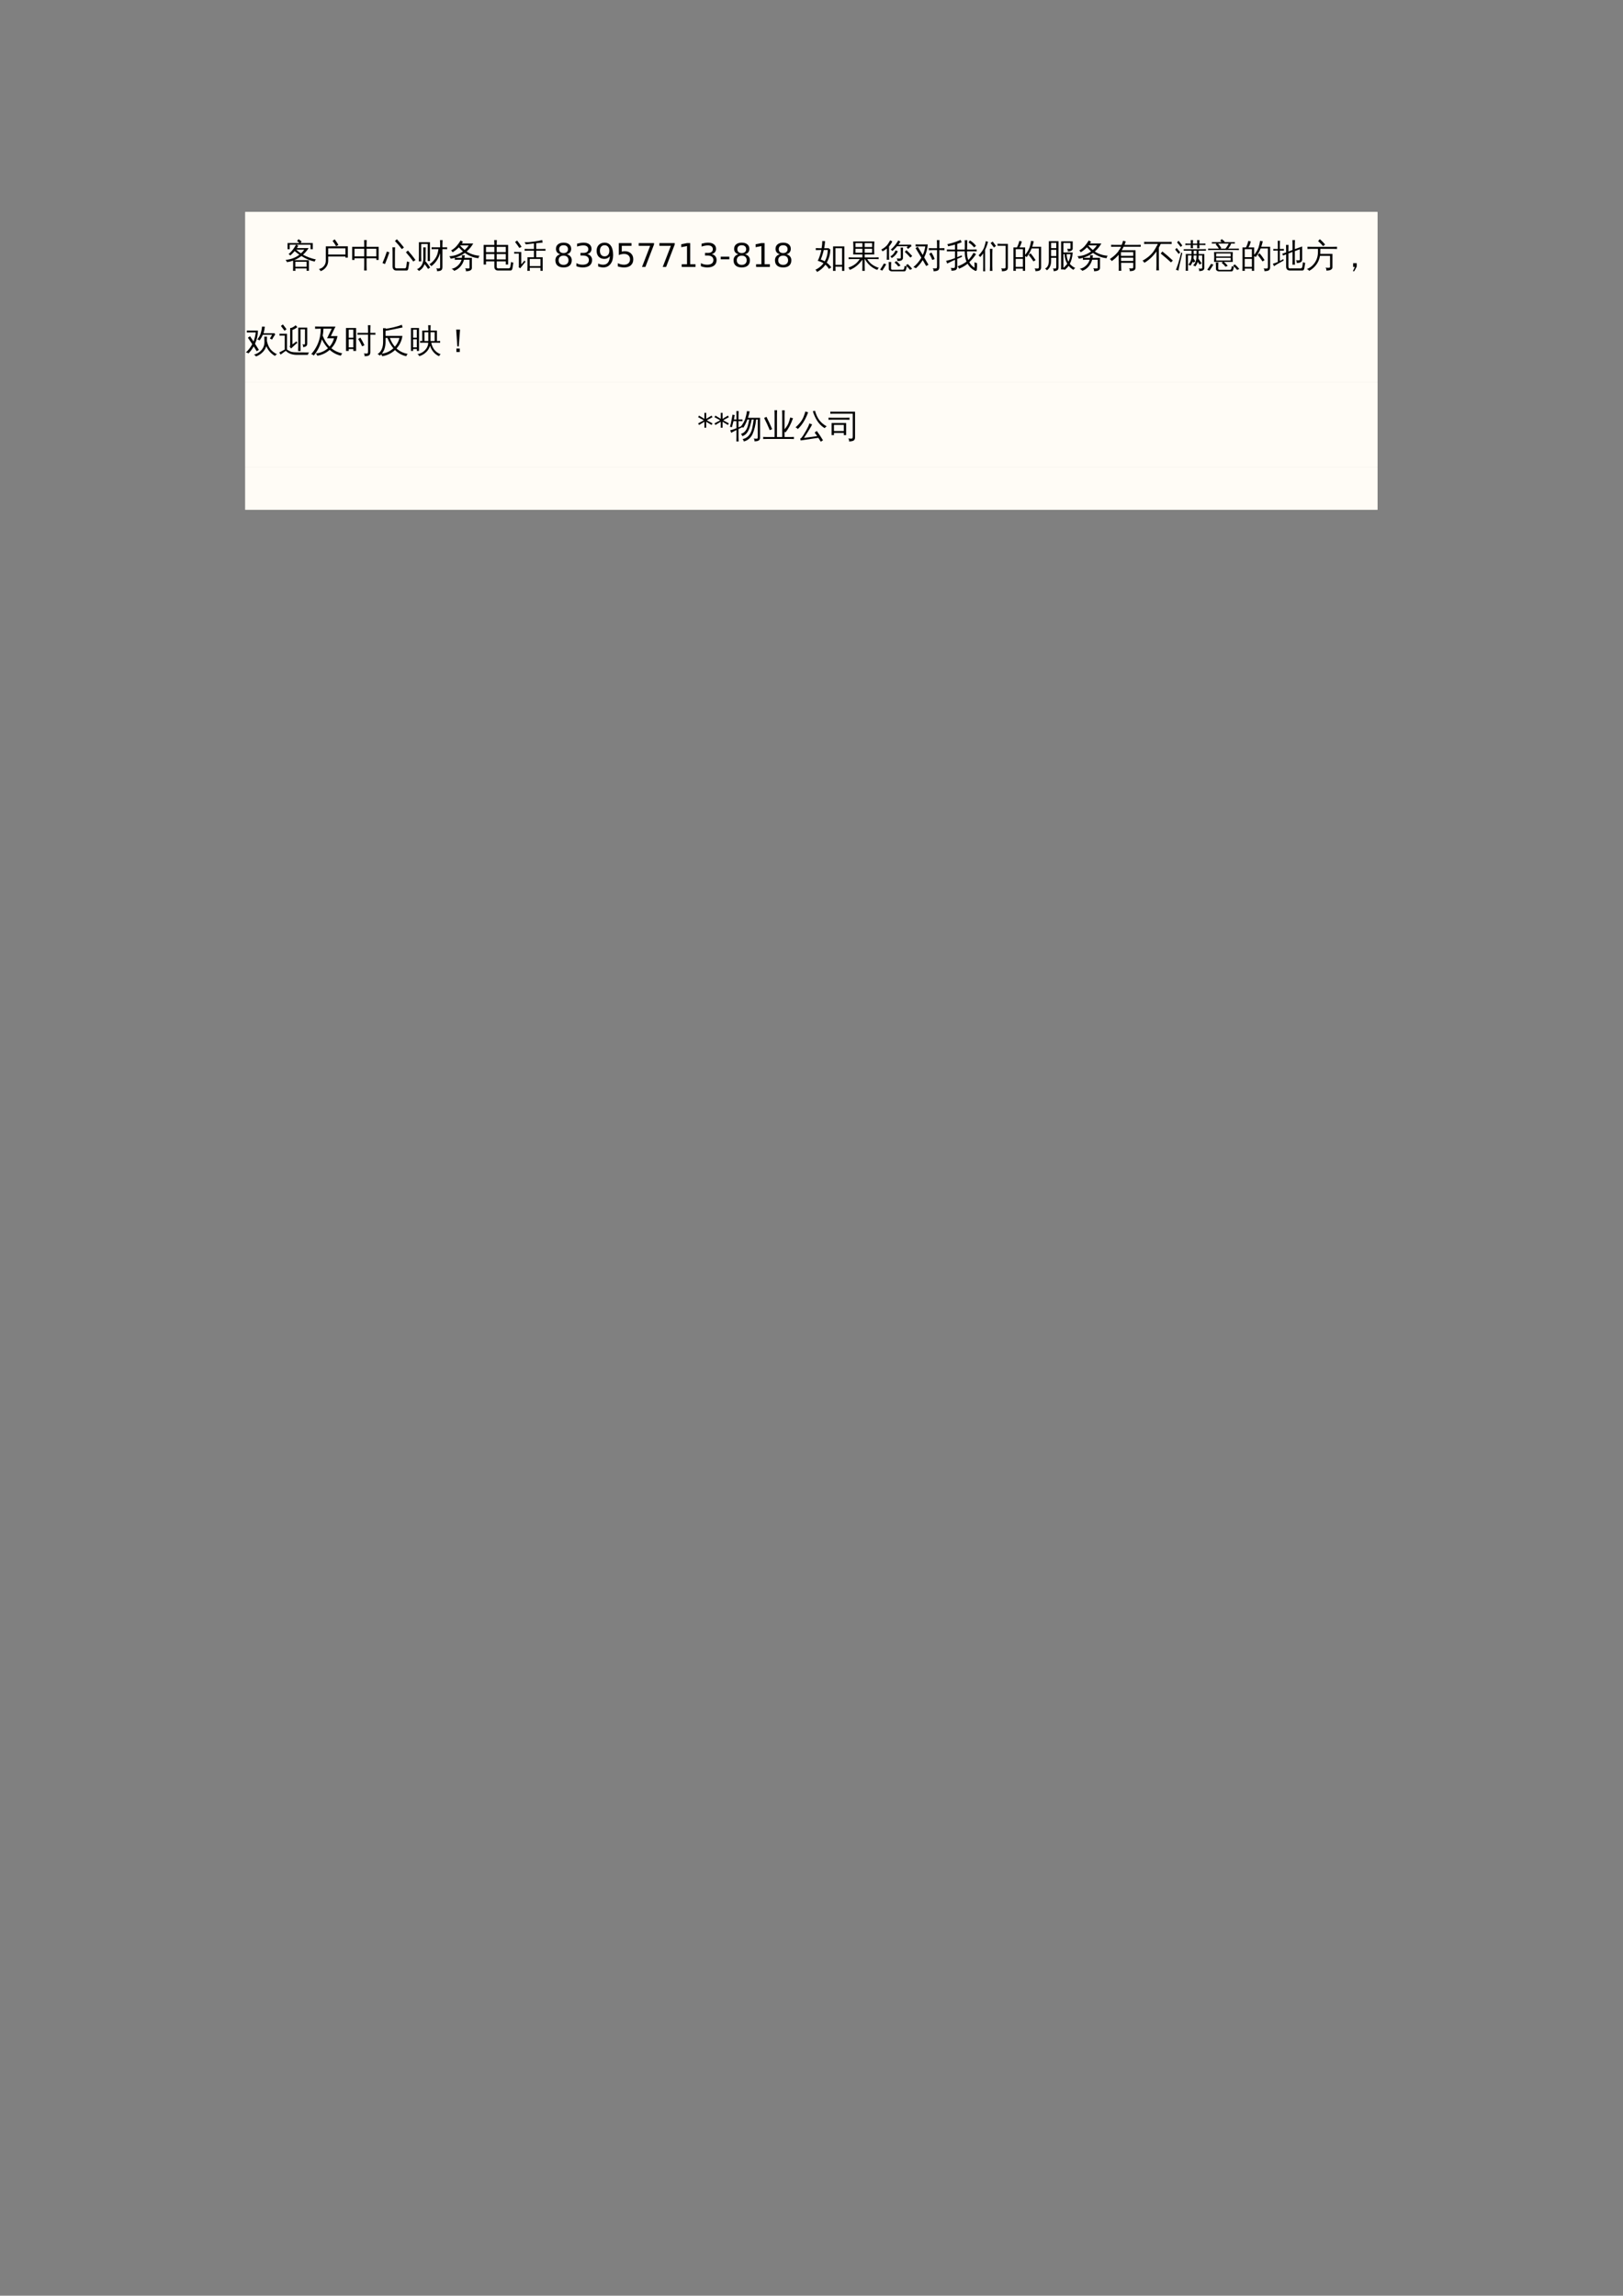 <?xml version="1.0" encoding="UTF-8"?>
<svg xmlns="http://www.w3.org/2000/svg" xmlns:xlink="http://www.w3.org/1999/xlink" width="595.304pt" height="841.89pt" viewBox="0 0 595.304 841.89" version="1.1">
<rect x="0" y="0" width="595.304" height="841.89" fill="#808080" stroke="none"/>
<defs>
<g>
<symbol overflow="visible" id="glyph0-0">
<path style="stroke:none;" d="M 0.406 0 L 0.406 -8 L 3.594 -8 L 3.594 0 Z M 0.797 -0.406 L 3.188 -0.406 L 3.188 -7.594 L 0.797 -7.594 Z M 0.797 -0.406 "/>
</symbol>
<symbol overflow="visible" id="glyph0-1">
<path style="stroke:none;" d=""/>
</symbol>
<symbol overflow="visible" id="glyph0-2">
<path style="stroke:none;" d="M 3.922 1.438 C 3.617 1.406 3.32 1.406 3.031 1.438 C 3.051 0.883 3.062 0.332 3.062 -0.219 L 3.062 -2.328 C 2.344 -2.066 1.594 -1.879 0.812 -1.766 C 0.695 -2.066 0.531 -2.344 0.312 -2.594 C 2.25 -2.758 3.93 -3.391 5.359 -4.484 C 4.773 -4.891 4.195 -5.336 3.625 -5.828 C 3.164 -5.273 2.629 -4.727 2.016 -4.188 C 1.859 -4.426 1.648 -4.602 1.391 -4.719 C 2.203 -5.383 2.895 -6.164 3.469 -7.062 C 3.695 -7.438 3.922 -7.805 4.141 -8.172 L 1.812 -8.172 L 1.812 -6.516 L 1.016 -6.516 L 1.016 -8.766 L 5.438 -8.766 L 4.516 -9.5 L 5.062 -10.203 L 6.203 -9.312 L 5.766 -8.766 L 10.266 -8.766 L 10.266 -6.516 L 9.453 -6.516 L 9.453 -8.172 L 4.203 -8.172 C 4.441 -8.023 4.691 -7.895 4.953 -7.781 C 4.797 -7.488 4.625 -7.203 4.438 -6.922 L 8.75 -6.922 C 8.164 -6.016 7.477 -5.207 6.688 -4.5 C 8.125 -3.695 9.707 -3.113 11.438 -2.75 C 11.188 -2.551 11.031 -2.289 10.969 -1.969 C 9.332 -2.312 7.707 -2.992 6.094 -4.016 C 5.344 -3.422 4.469 -2.914 3.469 -2.5 L 8.844 -2.5 L 8.844 1.406 L 8.016 1.406 L 8.016 0.531 L 3.875 0.531 C 3.883 0.82 3.898 1.125 3.922 1.438 Z M 8.016 -1.906 L 3.875 -1.906 L 3.875 -0.078 L 8.016 -0.078 Z M 4.172 -6.328 C 4.816 -5.785 5.406 -5.336 5.938 -4.984 C 6.383 -5.379 6.789 -5.828 7.156 -6.328 Z M 4.172 -6.328 "/>
</symbol>
<symbol overflow="visible" id="glyph0-3">
<path style="stroke:none;" d="M 7.719 0.219 L 7.719 -2.656 L 5.703 -2.656 C 5.43 -1.688 4.977 -0.836 4.344 -0.109 C 3.707 0.609 2.953 1.117 2.078 1.422 C 1.828 1.055 1.492 0.801 1.078 0.656 C 1.555 0.613 2.039 0.453 2.531 0.172 C 3.031 -0.109 3.488 -0.5 3.906 -1 C 4.32 -1.5 4.613 -2.051 4.781 -2.656 L 3.734 -2.656 C 3.266 -2.656 2.789 -2.641 2.312 -2.609 C 2.332 -2.859 2.332 -3.109 2.312 -3.359 C 1.82 -3.211 1.328 -3.102 0.828 -3.031 C 0.703 -3.363 0.523 -3.66 0.297 -3.922 C 2.148 -4.016 3.82 -4.609 5.312 -5.703 C 4.789 -6.148 4.285 -6.648 3.797 -7.203 C 3.16 -6.547 2.395 -5.938 1.5 -5.375 C 1.395 -5.656 1.207 -5.875 0.938 -6.031 C 1.727 -6.5 2.383 -7.02 2.906 -7.594 C 3.426 -8.176 3.945 -8.891 4.469 -9.734 C 4.727 -9.547 5.004 -9.391 5.297 -9.266 C 5.172 -9.047 5.039 -8.828 4.906 -8.609 L 9.078 -8.609 C 8.441 -7.484 7.633 -6.5 6.656 -5.656 C 7.27 -5.25 7.984 -4.906 8.797 -4.625 C 9.617 -4.344 10.488 -4.172 11.406 -4.109 C 11.164 -3.859 11.035 -3.562 11.016 -3.219 C 9.254 -3.363 7.586 -4.008 6.016 -5.156 C 4.93 -4.352 3.738 -3.766 2.438 -3.391 C 2.863 -3.367 3.297 -3.359 3.734 -3.359 L 4.922 -3.359 C 4.953 -3.66 4.953 -3.973 4.922 -4.297 C 5.273 -4.254 5.625 -4.254 5.969 -4.297 C 5.945 -3.984 5.91 -3.672 5.859 -3.359 L 8.578 -3.359 L 8.578 0.391 C 8.578 0.672 8.457 0.914 8.219 1.125 C 7.863 1.426 7.242 1.57 6.359 1.562 C 6.453 1.164 6.359 0.812 6.078 0.5 C 6.328 0.531 6.641 0.547 7.016 0.547 C 7.391 0.555 7.598 0.539 7.641 0.5 C 7.691 0.457 7.719 0.363 7.719 0.219 Z M 5.938 -6.219 C 6.508 -6.719 7.008 -7.281 7.438 -7.906 L 4.391 -7.906 L 4.312 -7.797 C 4.852 -7.18 5.395 -6.656 5.938 -6.219 Z M 5.938 -6.219 "/>
</symbol>
<symbol overflow="visible" id="glyph0-4">
<path style="stroke:none;" d="M 5.844 1.438 C 5.531 1.406 5.223 1.406 4.922 1.438 C 4.953 0.875 4.969 0.316 4.969 -0.234 L 4.969 -3.562 L 7.344 -3.562 L 7.344 -5.969 L 5.188 -5.969 C 4.781 -5.969 4.363 -5.957 3.938 -5.938 C 3.957 -6.164 3.957 -6.395 3.938 -6.625 C 4.363 -6.602 4.781 -6.594 5.188 -6.594 L 7.344 -6.594 L 7.344 -8.625 L 4.375 -8.281 L 3.922 -9.078 C 3.973 -9.086 4.129 -9.086 4.391 -9.078 C 5.141 -9.047 6.172 -9.129 7.484 -9.328 C 8.734 -9.504 9.707 -9.688 10.406 -9.875 C 10.414 -9.562 10.457 -9.25 10.531 -8.938 C 9.926 -8.883 9.141 -8.805 8.172 -8.703 L 8.172 -6.594 L 10.328 -6.594 C 10.742 -6.594 11.16 -6.602 11.578 -6.625 C 11.555 -6.395 11.555 -6.164 11.578 -5.938 C 11.16 -5.957 10.742 -5.969 10.328 -5.969 L 8.172 -5.969 L 8.172 -3.562 L 10.547 -3.562 L 10.547 1.422 L 9.734 1.422 L 9.734 0.312 L 5.797 0.312 C 5.797 0.688 5.812 1.062 5.844 1.438 Z M 9.734 -2.938 L 5.797 -2.938 L 5.797 -0.312 L 9.734 -0.312 Z M 0.078 -4.906 C 0.078 -5 0.078 -5.098 0.078 -5.203 C 0.078 -5.305 0.078 -5.41 0.078 -5.516 C 0.484 -5.492 0.891 -5.484 1.297 -5.484 L 2.688 -5.484 L 2.688 -0.953 L 3.516 -1.891 L 3.844 -2.344 L 4.281 -1.906 L 3.953 -1.578 L 2.312 0.484 L 1.719 0.047 C 1.781 -0.086 1.812 -0.227 1.812 -0.375 L 1.812 -4.922 Z M 2.812 -7.391 L 2 -6.969 C 1.758 -7.344 1.504 -7.711 1.234 -8.078 C 0.973 -8.453 0.703 -8.812 0.422 -9.156 L 1.172 -9.688 C 1.473 -9.32 1.758 -8.945 2.031 -8.562 C 2.301 -8.188 2.562 -7.797 2.812 -7.391 Z M 2.812 -7.391 "/>
</symbol>
<symbol overflow="visible" id="glyph0-5">
<path style="stroke:none;" d="M 6.312 -9.406 L 10.562 -9.406 L 10.562 -6.734 C 10.562 -6.422 10.391 -6.164 10.047 -5.969 C 9.691 -5.758 9.254 -5.66 8.734 -5.672 C 8.805 -6.035 8.727 -6.375 8.5 -6.688 C 8.895 -6.625 9.273 -6.613 9.641 -6.656 C 9.703 -6.676 9.734 -6.75 9.734 -6.875 L 9.734 -8.797 L 7.141 -8.797 L 7.141 -5.312 L 10.578 -5.312 C 10.422 -3.57 10.062 -2.18 9.5 -1.141 C 10.062 -0.492 10.734 0.02 11.516 0.406 C 11.223 0.539 11.004 0.758 10.859 1.062 C 10.172 0.707 9.578 0.211 9.078 -0.422 C 8.672 0.148 8.176 0.648 7.594 1.078 C 7.457 0.973 7.32 0.883 7.188 0.812 L 7.188 0.922 C 6.883 0.891 6.582 0.891 6.281 0.922 C 6.301 0.359 6.312 -0.203 6.312 -0.766 Z M 4.531 -3.359 L 2.641 -3.359 L 2.641 -2.25 C 2.641 -0.633 2.117 0.523 1.078 1.234 C 0.922 0.941 0.688 0.738 0.375 0.625 C 1.332 0.176 1.812 -0.781 1.812 -2.25 L 1.812 -9.453 L 5.359 -9.453 L 5.359 0.109 C 5.367 0.641 5.223 1.004 4.922 1.203 C 4.566 1.43 4.102 1.539 3.531 1.531 C 3.602 1.164 3.523 0.832 3.297 0.531 C 3.492 0.562 3.719 0.578 3.969 0.578 C 4.219 0.586 4.375 0.555 4.438 0.484 C 4.5 0.367 4.531 0.078 4.531 -0.391 Z M 8.328 -4.688 C 8.359 -3.613 8.578 -2.688 8.984 -1.906 C 9.41 -2.738 9.672 -3.664 9.766 -4.688 Z M 7.594 -4.688 L 7.141 -4.688 L 7.156 -0.766 C 7.156 -0.41 7.156 -0.051 7.156 0.312 C 7.695 -0.113 8.164 -0.609 8.562 -1.172 C 7.938 -2.223 7.613 -3.395 7.594 -4.688 Z M 4.531 -6.906 L 4.531 -8.828 L 2.641 -8.828 L 2.641 -6.906 Z M 4.531 -3.984 L 4.531 -6.281 L 2.641 -6.281 L 2.641 -3.984 Z M 4.531 -3.984 "/>
</symbol>
<symbol overflow="visible" id="glyph0-6">
<path style="stroke:none;" d="M 8.766 -0.078 L 8.766 -1.531 L 4.297 -1.531 L 4.328 -0.312 C 4.336 0.258 4.359 0.832 4.391 1.406 C 4.078 1.375 3.766 1.379 3.453 1.422 C 3.473 0.836 3.477 0.258 3.469 -0.312 L 3.406 -4.484 C 2.645 -3.566 1.797 -2.789 0.859 -2.156 C 0.703 -2.477 0.469 -2.723 0.156 -2.891 C 1.508 -3.766 2.586 -4.75 3.391 -5.844 L 3.391 -6.125 C 3.43 -6.125 3.492 -6.125 3.578 -6.125 C 3.891 -6.57 4.125 -7.004 4.281 -7.422 L 2.031 -7.422 C 1.57 -7.422 1.113 -7.41 0.656 -7.391 C 0.676 -7.641 0.676 -7.891 0.656 -8.141 C 1.113 -8.109 1.57 -8.094 2.031 -8.094 L 4.531 -8.094 C 4.77 -8.719 4.941 -9.234 5.047 -9.641 C 5.367 -9.516 5.695 -9.422 6.031 -9.359 C 5.895 -8.93 5.738 -8.508 5.562 -8.094 L 10.141 -8.094 C 10.586 -8.094 11.047 -8.109 11.516 -8.141 C 11.484 -7.891 11.484 -7.641 11.516 -7.391 C 11.047 -7.41 10.586 -7.422 10.141 -7.422 L 5.25 -7.422 C 5.031 -6.961 4.797 -6.531 4.547 -6.125 L 9.609 -6.125 L 9.609 0.234 C 9.609 0.586 9.492 0.875 9.266 1.094 C 8.941 1.383 8.344 1.531 7.469 1.531 C 7.551 1.133 7.461 0.789 7.203 0.5 C 7.441 0.531 7.727 0.547 8.062 0.547 C 8.395 0.547 8.594 0.516 8.656 0.453 C 8.727 0.398 8.766 0.223 8.766 -0.078 Z M 8.766 -4.078 L 8.766 -5.438 L 4.25 -5.438 L 4.266 -4.078 Z M 8.766 -2.203 L 8.766 -3.406 L 4.281 -3.406 L 4.297 -2.203 Z M 8.766 -2.203 "/>
</symbol>
<symbol overflow="visible" id="glyph0-7">
<path style="stroke:none;" d="M 6.094 1.297 C 5.77 1.297 5.477 1.176 5.219 0.938 C 4.969 0.707 4.844 0.348 4.844 -0.141 L 4.844 -4.625 C 4.445 -4.488 4.055 -4.336 3.672 -4.172 C 3.617 -4.41 3.535 -4.641 3.422 -4.859 L 4.844 -5.359 L 4.844 -6.391 C 4.844 -6.961 4.828 -7.531 4.797 -8.094 C 5.109 -8.062 5.414 -8.062 5.719 -8.094 C 5.695 -7.531 5.688 -6.961 5.688 -6.391 L 5.688 -5.656 L 7.188 -6.219 L 7.188 -8.141 C 7.188 -8.711 7.176 -9.289 7.156 -9.875 C 7.457 -9.844 7.766 -9.844 8.078 -9.875 C 8.047 -9.289 8.031 -8.711 8.031 -8.141 L 8.031 -6.531 L 10.719 -7.516 L 10.719 -2.656 C 10.676 -2.164 10.457 -1.844 10.062 -1.688 C 9.688 -1.52 9.234 -1.441 8.703 -1.453 C 8.785 -1.836 8.695 -2.18 8.438 -2.484 C 8.664 -2.453 8.93 -2.43 9.234 -2.422 C 9.547 -2.422 9.727 -2.445 9.781 -2.5 C 9.844 -2.551 9.875 -2.68 9.875 -2.891 L 9.875 -6.484 L 8.031 -5.812 L 8.031 -2.562 C 8.031 -1.977 8.047 -1.398 8.078 -0.828 C 7.766 -0.859 7.457 -0.859 7.156 -0.828 C 7.176 -1.398 7.188 -1.977 7.188 -2.562 L 7.188 -5.5 L 5.688 -4.953 L 5.688 -0.141 C 5.688 0.035 5.723 0.191 5.797 0.328 C 5.867 0.461 5.969 0.531 6.094 0.531 L 10.234 0.516 C 10.379 0.516 10.5 0.445 10.594 0.312 C 10.695 0.188 10.766 0.023 10.797 -0.172 L 11.016 -1.766 C 11.266 -1.598 11.539 -1.516 11.844 -1.516 L 11.516 0.484 C 11.484 0.711 11.41 0.906 11.297 1.062 C 11.18 1.219 11.039 1.297 10.875 1.297 Z M 1.797 -1.828 L 1.797 -6.016 L 1.203 -6.016 C 0.848 -6.016 0.492 -6.004 0.141 -5.984 C 0.148 -6.086 0.156 -6.191 0.156 -6.297 C 0.156 -6.398 0.148 -6.508 0.141 -6.625 C 0.492 -6.602 0.848 -6.594 1.203 -6.594 L 1.797 -6.594 L 1.797 -8 C 1.797 -8.539 1.785 -9.082 1.766 -9.625 C 1.898 -9.602 2.035 -9.594 2.172 -9.594 C 2.305 -9.594 2.441 -9.602 2.578 -9.625 C 2.547 -9.082 2.531 -8.539 2.531 -8 L 2.531 -6.594 L 4.016 -6.625 C 4.004 -6.508 4 -6.398 4 -6.297 C 4 -6.191 4.004 -6.086 4.016 -5.984 L 2.531 -6.016 L 2.531 -2.188 L 3.844 -2.875 L 3.938 -2.359 C 2.832 -1.754 2.004 -1.289 1.453 -0.969 L 0.359 -0.266 C 0.336 -0.41 0.289 -0.562 0.219 -0.719 C 0.156 -0.883 0.062 -1.035 -0.062 -1.172 C 0.363 -1.285 0.723 -1.398 1.016 -1.516 C 1.316 -1.629 1.578 -1.734 1.797 -1.828 Z M 1.797 -1.828 "/>
</symbol>
<symbol overflow="visible" id="glyph1-0">
<path style="stroke:none;" d="M 0.406 0 L 0.406 -8 L 3.594 -8 L 3.594 0 Z M 0.797 -0.406 L 3.188 -0.406 L 3.188 -7.594 L 0.797 -7.594 Z M 0.797 -0.406 "/>
</symbol>
<symbol overflow="visible" id="glyph1-1">
<path style="stroke:none;" d="M 3 -2.266 L 3 -7.562 L 11.078 -7.578 L 11.078 -3.438 L 10.203 -3.438 L 10.203 -3.828 L 3.875 -3.828 L 3.875 -2.266 C 3.875 -1.391 3.609 -0.602 3.078 0.094 C 2.547 0.801 1.875 1.285 1.062 1.547 C 0.969 1.203 0.766 0.938 0.453 0.75 C 1.18 0.625 1.785 0.281 2.266 -0.281 C 2.754 -0.852 3 -1.516 3 -2.266 Z M 6.797 -7.609 C 6.41 -8.285 5.973 -8.93 5.484 -9.547 L 6.25 -10.141 C 6.758 -9.492 7.219 -8.812 7.625 -8.094 Z M 3.875 -4.562 L 10.203 -4.562 L 10.203 -6.828 L 3.875 -6.828 Z M 3.875 -4.562 "/>
</symbol>
<symbol overflow="visible" id="glyph1-2">
<path style="stroke:none;" d="M 6 1.297 C 5.676 1.266 5.359 1.266 5.047 1.297 C 5.078 0.711 5.094 0.129 5.094 -0.453 L 5.094 -3.188 L 1.531 -3.188 L 1.531 -2.578 L 0.672 -2.578 L 0.672 -7.391 L 5.094 -7.391 L 5.094 -8.125 C 5.094 -8.695 5.078 -9.281 5.047 -9.875 C 5.359 -9.844 5.676 -9.844 6 -9.875 C 5.969 -9.281 5.953 -8.695 5.953 -8.125 L 5.953 -7.391 L 10.391 -7.391 L 10.391 -2.578 L 9.531 -2.578 L 9.531 -3.188 L 5.953 -3.188 L 5.953 -0.453 C 5.953 0.129 5.969 0.711 6 1.297 Z M 5.953 -3.891 L 9.531 -3.891 L 9.531 -6.688 L 5.953 -6.688 Z M 5.094 -3.891 L 5.094 -6.688 L 1.531 -6.688 L 1.531 -3.891 Z M 5.094 -3.891 "/>
</symbol>
<symbol overflow="visible" id="glyph1-3">
<path style="stroke:none;" d="M 11.891 -2.562 L 11.109 -1.984 L 9.797 -3.719 L 8.391 -5.375 L 9.125 -6.016 L 10.547 -4.328 Z M 7.656 -7.141 L 6.891 -6.547 C 6.492 -7.066 6.086 -7.578 5.672 -8.078 L 4.359 -9.516 L 5.062 -10.172 L 6.391 -8.703 C 6.828 -8.191 7.25 -7.672 7.656 -7.141 Z M 3.484 -5.469 C 3.484 -6.051 3.469 -6.641 3.438 -7.234 C 3.758 -7.191 4.082 -7.191 4.406 -7.234 C 4.375 -6.641 4.359 -6.051 4.359 -5.469 L 4.359 -0.188 C 4.359 0 4.395 0.16 4.469 0.297 C 4.539 0.43 4.645 0.5 4.781 0.5 L 8.062 0.5 C 8.312 0.5 8.469 0.242 8.531 -0.266 L 8.797 -2.078 C 9.047 -1.891 9.328 -1.801 9.641 -1.812 L 9.297 0.406 C 9.211 1 9.02 1.297 8.719 1.297 L 4.766 1.297 C 4.391 1.297 4.082 1.156 3.844 0.875 C 3.602 0.602 3.484 0.25 3.484 -0.188 Z M 2.312 -5.359 C 1.832 -3.898 1.297 -2.469 0.703 -1.062 L -0.203 -1.438 C 0.398 -2.82 0.938 -4.227 1.406 -5.656 Z M 2.312 -5.359 "/>
</symbol>
<symbol overflow="visible" id="glyph1-4">
<path style="stroke:none;" d="M 6.094 1.297 C 5.719 1.297 5.41 1.176 5.172 0.938 C 4.941 0.695 4.828 0.363 4.828 -0.062 L 4.828 -2.047 L 1.766 -2.047 L 1.766 -0.891 L 0.891 -0.891 L 0.891 -8.078 L 4.828 -8.078 L 4.781 -9.875 C 5.102 -9.844 5.422 -9.844 5.734 -9.875 L 5.688 -8.078 L 9.875 -8.078 L 9.875 -0.891 L 9.016 -0.891 L 9.016 -2.047 L 5.688 -2.047 L 5.688 -0.062 C 5.688 0.094 5.723 0.227 5.797 0.344 C 5.879 0.457 5.984 0.516 6.109 0.516 L 10.172 0.5 C 10.316 0.5 10.438 0.43 10.531 0.297 C 10.625 0.172 10.688 0.004 10.719 -0.203 L 10.969 -1.859 C 11.207 -1.68 11.484 -1.594 11.797 -1.594 L 11.469 0.469 C 11.426 0.707 11.348 0.906 11.234 1.062 C 11.129 1.219 10.988 1.297 10.812 1.297 Z M 5.688 -2.766 L 9.016 -2.766 L 9.016 -4.734 L 5.688 -4.734 Z M 4.828 -2.766 L 4.828 -4.734 L 1.766 -4.734 L 1.766 -2.766 Z M 5.688 -5.438 L 9.016 -5.438 L 9.016 -7.375 L 5.688 -7.375 Z M 4.828 -5.438 L 4.828 -7.375 L 1.766 -7.375 L 1.766 -5.438 Z M 4.828 -5.438 "/>
</symbol>
<symbol overflow="visible" id="glyph1-5">
<path style="stroke:none;" d="M 7.562 1.453 C 7.25 1.422 6.941 1.422 6.641 1.453 C 6.66 0.879 6.672 0.305 6.672 -0.266 L 6.672 -7.547 L 10.797 -7.547 L 10.797 1.438 L 9.953 1.438 L 9.953 -0.109 L 7.531 -0.109 C 7.531 0.422 7.539 0.941 7.562 1.453 Z M 5.203 -6.875 L 5.203 -6.547 L 5.656 -6.547 C 5.656 -4.785 5.211 -3.129 4.328 -1.578 C 4.992 -1.078 5.555 -0.492 6.016 0.172 C 5.711 0.328 5.426 0.516 5.156 0.734 C 4.801 0.141 4.367 -0.379 3.859 -0.828 C 3.055 0.305 2.031 1.195 0.781 1.844 C 0.664 1.508 0.461 1.242 0.172 1.047 C 1.391 0.473 2.383 -0.328 3.156 -1.359 C 2.508 -1.773 1.805 -2.066 1.047 -2.234 C 1.641 -3.504 2.078 -4.828 2.359 -6.203 L 1.703 -6.203 C 1.242 -6.203 0.785 -6.191 0.328 -6.172 C 0.348 -6.422 0.348 -6.672 0.328 -6.922 C 0.785 -6.891 1.242 -6.875 1.703 -6.875 L 2.469 -6.875 C 2.625 -7.75 2.707 -8.629 2.719 -9.516 C 3.051 -9.473 3.391 -9.457 3.734 -9.469 C 3.672 -8.594 3.562 -7.727 3.406 -6.875 Z M 9.953 -6.875 L 7.531 -6.875 L 7.531 -0.781 L 9.953 -0.781 Z M 4.719 -6.203 L 3.25 -6.203 C 2.977 -5.016 2.609 -3.852 2.141 -2.719 C 2.66 -2.551 3.148 -2.328 3.609 -2.047 C 4.305 -3.242 4.676 -4.629 4.719 -6.203 Z M 4.719 -6.203 "/>
</symbol>
<symbol overflow="visible" id="glyph1-6">
<path style="stroke:none;" d="M 1.625 -2.891 C 1.207 -2.891 0.785 -2.879 0.359 -2.859 C 0.391 -3.086 0.391 -3.316 0.359 -3.547 C 0.785 -3.516 1.207 -3.5 1.625 -3.5 L 5.422 -3.5 L 5.422 -4.594 L 2.047 -4.594 C 2.141 -6.176 2.141 -7.766 2.047 -9.359 L 9.812 -9.359 C 9.707 -7.766 9.695 -6.176 9.781 -4.594 L 6.25 -4.594 L 6.25 -3.5 L 10.125 -3.5 C 10.551 -3.5 10.973 -3.516 11.391 -3.547 C 11.367 -3.316 11.367 -3.086 11.391 -2.859 C 10.973 -2.879 10.551 -2.891 10.125 -2.891 L 7.203 -2.891 C 7.66 -2.109 8.234 -1.457 8.922 -0.938 C 9.609 -0.426 10.457 0 11.469 0.344 C 11.195 0.52 11.008 0.766 10.906 1.078 C 9.957 0.754 9.07 0.234 8.25 -0.484 C 7.438 -1.211 6.801 -2.016 6.344 -2.891 L 6.25 -2.891 L 6.25 -0.219 C 6.25 0.332 6.266 0.891 6.297 1.453 C 5.992 1.41 5.691 1.41 5.391 1.453 C 5.41 0.891 5.422 0.332 5.422 -0.219 L 5.422 -2.703 C 4.859 -1.891 4.18 -1.145 3.391 -0.469 C 2.609 0.207 1.727 0.723 0.75 1.078 C 0.676 0.754 0.508 0.477 0.25 0.25 C 1.664 -0.227 2.758 -0.883 3.531 -1.719 C 3.789 -2.008 4.098 -2.398 4.453 -2.891 Z M 6.25 -7.297 L 8.984 -7.297 L 8.984 -8.75 L 6.25 -8.75 Z M 5.422 -7.297 L 5.422 -8.75 L 2.875 -8.75 L 2.875 -7.297 Z M 6.25 -6.672 L 6.25 -5.219 L 8.969 -5.219 L 8.984 -6.672 Z M 5.422 -6.672 L 2.875 -6.672 L 2.875 -5.219 L 5.422 -5.219 Z M 5.422 -6.672 "/>
</symbol>
<symbol overflow="visible" id="glyph1-7">
<path style="stroke:none;" d="M 11.031 -3.438 C 10.383 -4.176 9.695 -4.875 8.969 -5.531 L 9.562 -6.172 C 10.312 -5.492 11.02 -4.773 11.688 -4.016 Z M 5.625 -6.109 C 5.875 -5.961 6.141 -5.844 6.422 -5.75 C 6.016 -4.781 5.27 -3.945 4.188 -3.25 C 4.082 -3.508 3.91 -3.711 3.672 -3.859 C 4.305 -4.211 4.812 -4.703 5.188 -5.328 C 5.344 -5.578 5.488 -5.836 5.625 -6.109 Z M 7.5 -3.484 L 7.5 -5.5 C 7.5 -6.039 7.484 -6.578 7.453 -7.109 C 7.742 -7.078 8.035 -7.078 8.328 -7.109 C 8.305 -6.578 8.297 -6.039 8.297 -5.5 L 8.297 -3.281 C 8.297 -3.008 8.164 -2.754 7.906 -2.516 C 7.625 -2.273 7.066 -2.16 6.234 -2.172 C 6.316 -2.535 6.227 -2.852 5.969 -3.125 C 6.207 -3.102 6.492 -3.086 6.828 -3.078 C 7.172 -3.078 7.367 -3.098 7.422 -3.141 C 7.473 -3.191 7.5 -3.305 7.5 -3.484 Z M 6.609 -8.172 L 11.281 -8.172 L 11.391 -7.484 C 11.266 -7.516 11.156 -7.484 11.062 -7.391 C 10.758 -7.141 10.469 -6.879 10.188 -6.609 L 9.656 -7.203 L 10.109 -7.609 L 6.156 -7.609 C 5.664 -7.023 5.086 -6.438 4.422 -5.844 C 4.273 -6.07 4.07 -6.242 3.812 -6.359 C 4.57 -6.984 5.242 -7.719 5.828 -8.562 C 6.098 -8.945 6.359 -9.336 6.609 -9.734 C 6.836 -9.566 7.086 -9.422 7.359 -9.297 C 7.141 -8.922 6.891 -8.547 6.609 -8.172 Z M 3.219 -2.641 C 2.926 -2.672 2.633 -2.672 2.344 -2.641 C 2.375 -3.172 2.391 -3.707 2.391 -4.25 L 2.391 -6.766 C 1.961 -6.398 1.43 -6.051 0.797 -5.719 C 0.703 -5.988 0.547 -6.207 0.328 -6.375 C 0.754 -6.582 1.191 -6.859 1.641 -7.203 C 2.098 -7.547 2.477 -7.945 2.781 -8.406 C 3.094 -8.863 3.363 -9.312 3.594 -9.75 C 3.852 -9.602 4.117 -9.488 4.391 -9.406 C 4.086 -8.719 3.688 -8.094 3.188 -7.531 L 3.188 -4.25 C 3.188 -3.707 3.195 -3.172 3.219 -2.641 Z M 11.672 0.672 L 10.891 1.062 C 10.66 0.77 10.414 0.484 10.156 0.203 C 9.906 -0.078 9.641 -0.344 9.359 -0.594 L 10.062 -1.062 C 10.352 -0.789 10.629 -0.508 10.891 -0.219 C 11.16 0.07 11.422 0.367 11.672 0.672 Z M 7.406 -0.516 L 6.594 -0.172 C 6.406 -0.453 6.191 -0.711 5.953 -0.953 C 5.723 -1.203 5.473 -1.43 5.203 -1.641 L 5.844 -2.156 C 6.145 -1.926 6.426 -1.672 6.688 -1.391 C 6.945 -1.117 7.188 -0.828 7.406 -0.516 Z M 3.047 -1.828 C 3.203 -1.816 3.359 -1.812 3.516 -1.812 C 3.672 -1.812 3.828 -1.816 3.984 -1.828 C 3.953 -1.379 3.938 -0.938 3.938 -0.5 L 3.938 0.641 C 3.938 0.742 3.973 0.832 4.047 0.906 C 4.129 0.988 4.227 1.031 4.344 1.031 L 8.188 1.016 C 8.32 1.016 8.438 0.973 8.531 0.891 C 8.625 0.816 8.688 0.719 8.719 0.594 L 8.922 -0.391 C 9.047 -0.328 9.176 -0.281 9.312 -0.25 C 9.445 -0.219 9.586 -0.195 9.734 -0.188 L 9.391 1.094 C 9.359 1.238 9.285 1.359 9.172 1.453 C 9.066 1.555 8.938 1.609 8.781 1.609 L 4.328 1.609 C 3.973 1.609 3.676 1.52 3.438 1.344 C 3.207 1.176 3.094 0.941 3.094 0.641 L 3.094 -0.5 C 3.094 -0.938 3.078 -1.379 3.047 -1.828 Z M 0.703 1.344 L -0.094 0.984 C 0.164 0.617 0.41 0.25 0.641 -0.125 C 0.879 -0.508 1.102 -0.895 1.312 -1.281 L 2.156 -1 C 1.938 -0.602 1.707 -0.211 1.469 0.172 C 1.238 0.566 0.984 0.957 0.703 1.344 Z M 0.703 1.344 "/>
</symbol>
<symbol overflow="visible" id="glyph1-8">
<path style="stroke:none;" d="M 7.031 -2.578 C 6.77 -3.359 6.406 -4.086 5.938 -4.766 L 6.703 -5.312 C 7.223 -4.562 7.629 -3.754 7.922 -2.891 Z M 8.797 -0.281 L 8.797 -6.172 L 7.203 -6.172 C 6.723 -6.172 6.242 -6.156 5.766 -6.125 C 5.797 -6.383 5.797 -6.645 5.766 -6.906 C 6.242 -6.883 6.723 -6.875 7.203 -6.875 L 8.797 -6.875 L 8.797 -8.109 C 8.797 -8.691 8.781 -9.273 8.75 -9.859 C 9.062 -9.828 9.375 -9.828 9.688 -9.859 C 9.656 -9.273 9.641 -8.691 9.641 -8.109 L 9.641 -6.875 L 10.078 -6.875 C 10.555 -6.875 11.035 -6.883 11.516 -6.906 C 11.484 -6.645 11.484 -6.383 11.516 -6.125 C 11.035 -6.156 10.555 -6.172 10.078 -6.172 L 9.641 -6.172 L 9.641 0.047 C 9.641 0.598 9.484 0.988 9.172 1.219 C 8.836 1.457 8.273 1.57 7.484 1.562 C 7.578 1.164 7.484 0.812 7.203 0.5 C 7.453 0.531 7.734 0.547 8.047 0.547 C 8.359 0.555 8.555 0.523 8.641 0.453 C 8.734 0.379 8.785 0.133 8.797 -0.281 Z M 2.359 -7.547 C 1.879 -7.547 1.398 -7.535 0.922 -7.516 C 0.953 -7.773 0.953 -8.031 0.922 -8.281 C 1.398 -8.258 1.879 -8.25 2.359 -8.25 L 5.391 -8.25 C 5.266 -6.582 4.828 -5 4.078 -3.5 L 5.656 -0.812 L 4.812 -0.344 L 3.547 -2.531 C 2.859 -1.395 2.023 -0.395 1.047 0.469 C 0.754 0.27 0.441 0.133 0.109 0.062 C 1.305 -0.906 2.285 -2.062 3.047 -3.406 L 0.922 -6.922 L 1.719 -7.422 L 3.562 -4.391 C 4.02 -5.398 4.332 -6.453 4.5 -7.547 Z M 2.359 -7.547 "/>
</symbol>
<symbol overflow="visible" id="glyph1-9">
<path style="stroke:none;" d="M 10.375 -7.172 C 9.832 -7.898 9.164 -8.488 8.375 -8.938 L 8.844 -9.734 C 9.738 -9.223 10.492 -8.551 11.109 -7.719 Z M 7.609 -1.953 C 7.148 -3.023 6.938 -4.285 6.969 -5.734 L 4.203 -5.734 L 4.203 -3.578 L 5.859 -4.266 L 5.938 -3.688 L 4.203 -2.969 L 4.203 -0.062 C 4.191 0.664 3.891 1.102 3.297 1.25 C 2.953 1.332 2.535 1.375 2.047 1.375 C 2.141 0.977 2.047 0.641 1.766 0.359 C 2.016 0.379 2.301 0.391 2.625 0.391 C 2.945 0.398 3.148 0.367 3.234 0.297 C 3.328 0.234 3.375 -0.035 3.375 -0.516 L 3.375 -2.609 L 2.172 -2.062 L 0.5 -1.25 C 0.445 -1.613 0.305 -1.938 0.078 -2.219 C 1.148 -2.457 2.25 -2.797 3.375 -3.234 L 3.375 -5.734 L 1.703 -5.734 C 1.266 -5.734 0.832 -5.723 0.406 -5.703 C 0.426 -5.93 0.426 -6.164 0.406 -6.406 C 0.832 -6.383 1.266 -6.375 1.703 -6.375 L 3.375 -6.375 L 3.375 -8.188 C 2.613 -7.969 1.77 -7.766 0.844 -7.578 C 0.832 -7.859 0.734 -8.117 0.547 -8.359 C 1.648 -8.566 2.805 -8.898 4.016 -9.359 L 5.469 -9.922 C 5.562 -9.617 5.688 -9.336 5.844 -9.078 C 5.352 -8.859 4.805 -8.648 4.203 -8.453 L 4.203 -6.375 L 6.969 -6.375 L 7 -7.469 L 6.969 -9.828 C 7.27 -9.785 7.57 -9.785 7.875 -9.828 L 7.812 -6.375 L 10.031 -6.375 C 10.469 -6.375 10.906 -6.383 11.344 -6.406 C 11.32 -6.164 11.32 -5.93 11.344 -5.703 C 10.906 -5.723 10.469 -5.734 10.031 -5.734 L 7.797 -5.734 C 7.766 -4.492 7.922 -3.426 8.266 -2.531 C 8.66 -2.926 9.039 -3.395 9.406 -3.938 C 9.781 -4.488 10.055 -4.922 10.234 -5.234 C 10.504 -5.035 10.797 -4.867 11.109 -4.734 C 10.422 -3.66 9.594 -2.664 8.625 -1.75 C 9.102 -0.883 9.754 -0.195 10.578 0.312 C 10.578 -0.375 10.555 -1.062 10.516 -1.75 C 10.797 -1.551 11.102 -1.457 11.438 -1.469 C 11.508 -0.645 11.492 0.176 11.391 1 C 11.379 1.195 11.285 1.332 11.109 1.406 C 11.004 1.457 10.895 1.457 10.781 1.406 C 9.594 0.82 8.664 -0.039 8 -1.188 C 7.031 -0.395 5.977 0.211 4.844 0.641 C 4.758 0.297 4.586 0.008 4.328 -0.219 C 5.555 -0.656 6.648 -1.234 7.609 -1.953 Z M 7.609 -1.953 "/>
</symbol>
<symbol overflow="visible" id="glyph1-10">
<path style="stroke:none;" d="M 9.938 -0.156 L 9.938 -7.766 L 6.984 -7.766 C 7.004 -8.016 7.004 -8.266 6.984 -8.516 C 7.453 -8.484 7.926 -8.469 8.406 -8.469 L 10.781 -8.469 L 10.781 0.141 C 10.781 0.68 10.609 1.051 10.266 1.25 C 9.898 1.469 9.332 1.578 8.562 1.578 C 8.656 1.172 8.562 0.816 8.281 0.516 C 8.539 0.547 8.832 0.562 9.156 0.562 C 9.488 0.57 9.703 0.539 9.797 0.469 C 9.891 0.406 9.938 0.195 9.938 -0.156 Z M 5.109 1.453 C 4.797 1.422 4.484 1.422 4.172 1.453 C 4.203 0.867 4.219 0.285 4.219 -0.297 L 4.219 -4.906 C 4.219 -5.5 4.203 -6.082 4.172 -6.656 C 4.484 -6.625 4.797 -6.625 5.109 -6.656 C 5.078 -6.082 5.062 -5.5 5.062 -4.906 L 5.062 -0.297 C 5.062 0.285 5.078 0.867 5.109 1.453 Z M 6.422 -7.703 L 5.672 -7.141 L 4.453 -8.766 L 5.203 -9.328 Z M 2.453 1.594 C 2.328 1.582 2.203 1.578 2.078 1.578 C 1.953 1.578 1.828 1.582 1.703 1.594 C 1.723 1.051 1.734 0.5 1.734 -0.062 L 1.734 -5.031 L 1.594 -4.812 C 1.312 -4.375 0.988 -3.977 0.625 -3.625 C 0.551 -3.75 0.461 -3.863 0.359 -3.969 C 0.266 -4.082 0.145 -4.172 0 -4.234 C 0.363 -4.586 0.707 -4.973 1.031 -5.391 C 1.562 -6.078 1.938 -6.75 2.156 -7.406 C 2.25 -7.664 2.348 -8.004 2.453 -8.422 C 2.566 -8.848 2.645 -9.195 2.688 -9.469 C 2.82 -9.414 2.953 -9.367 3.078 -9.328 C 3.211 -9.285 3.352 -9.254 3.5 -9.234 C 3.301 -8.484 3.102 -7.863 2.906 -7.375 C 2.707 -6.883 2.547 -6.516 2.422 -6.266 L 2.422 -0.062 C 2.422 0.5 2.43 1.051 2.453 1.594 Z M 2.453 1.594 "/>
</symbol>
<symbol overflow="visible" id="glyph1-11">
<path style="stroke:none;" d="M 8.172 -2.031 C 7.629 -2.875 7.039 -3.676 6.406 -4.438 L 7.109 -5.016 C 7.766 -4.223 8.375 -3.391 8.938 -2.516 Z M 10.156 -6.797 L 7.484 -6.797 C 6.984 -5.535 6.375 -4.473 5.656 -3.609 C 5.5 -3.785 5.316 -3.914 5.109 -4 L 5.109 1.422 L 4.281 1.422 L 4.281 0.594 L 1.672 0.594 C 1.672 0.875 1.68 1.156 1.703 1.438 C 1.398 1.406 1.098 1.406 0.797 1.438 C 0.816 0.883 0.828 0.332 0.828 -0.219 L 0.828 -7.156 C 1.266 -7.156 1.688 -7.156 2.094 -7.156 C 2.414 -7.695 2.711 -8.5 2.984 -9.562 C 3.273 -9.469 3.57 -9.406 3.875 -9.375 C 3.75 -8.676 3.469 -7.938 3.031 -7.156 L 5.109 -7.156 L 5.109 -4.438 C 5.91 -5.414 6.457 -6.336 6.75 -7.203 C 6.988 -7.953 7.172 -8.742 7.297 -9.578 C 7.617 -9.492 7.945 -9.441 8.281 -9.422 C 8.125 -8.723 7.938 -8.055 7.719 -7.422 L 10.969 -7.422 L 10.969 0.203 C 10.969 0.586 10.836 0.906 10.578 1.156 C 10.297 1.414 9.719 1.539 8.844 1.531 C 8.926 1.156 8.832 0.82 8.562 0.531 C 8.812 0.562 9.098 0.578 9.422 0.578 C 9.742 0.586 9.941 0.562 10.016 0.5 C 10.109 0.383 10.156 0.16 10.156 -0.172 Z M 4.281 -3.594 L 4.281 -6.531 L 1.656 -6.531 L 1.656 -3.594 Z M 4.281 -2.969 L 1.656 -2.969 L 1.656 -0.031 L 4.281 -0.031 Z M 4.281 -2.969 "/>
</symbol>
<symbol overflow="visible" id="glyph1-12">
<path style="stroke:none;" d="M 11.281 -2.359 L 10.625 -1.672 L 8.75 -3.328 L 6.844 -4.922 L 7.453 -5.672 L 9.391 -4.062 Z M 6.203 1.266 C 5.879 1.234 5.555 1.234 5.234 1.266 C 5.266 0.68 5.281 0.094 5.281 -0.5 L 5.281 -5.703 C 4.031 -3.922 2.547 -2.523 0.828 -1.516 C 0.691 -1.848 0.469 -2.109 0.156 -2.297 C 0.727 -2.609 1.281 -2.957 1.812 -3.344 C 2.832 -4.094 3.633 -4.883 4.219 -5.719 C 4.531 -6.176 4.883 -6.766 5.281 -7.484 L 5.281 -7.641 L 5.375 -7.641 C 5.531 -7.941 5.672 -8.211 5.797 -8.453 L 2.266 -8.453 C 1.766 -8.453 1.266 -8.441 0.766 -8.422 C 0.785 -8.68 0.785 -8.945 0.766 -9.219 C 1.266 -9.195 1.766 -9.188 2.266 -9.188 L 9.359 -9.188 C 9.859 -9.188 10.359 -9.195 10.859 -9.219 C 10.828 -8.945 10.828 -8.68 10.859 -8.422 C 10.359 -8.441 9.859 -8.453 9.359 -8.453 L 6.844 -8.453 C 6.633 -7.984 6.406 -7.523 6.156 -7.078 L 6.156 -0.5 C 6.156 0.094 6.172 0.68 6.203 1.266 Z M 6.203 1.266 "/>
</symbol>
<symbol overflow="visible" id="glyph1-13">
<path style="stroke:none;" d="M 11.516 -6.75 C 11.492 -6.562 11.492 -6.367 11.516 -6.172 C 11.16 -6.191 10.805 -6.203 10.453 -6.203 L 7.141 -6.203 L 7.047 -6.125 C 7.023 -6.156 7.004 -6.18 6.984 -6.203 L 1.312 -6.203 C 0.945 -6.203 0.586 -6.191 0.234 -6.172 C 0.254 -6.367 0.254 -6.562 0.234 -6.75 C 0.586 -6.738 0.945 -6.734 1.312 -6.734 L 4.188 -6.734 C 3.832 -7.273 3.438 -7.797 3 -8.297 L 3.328 -8.578 L 2.672 -8.578 C 2.305 -8.578 1.945 -8.57 1.594 -8.562 C 1.625 -8.75 1.625 -8.938 1.594 -9.125 C 1.945 -9.113 2.305 -9.109 2.672 -9.109 L 5.25 -9.109 L 4.672 -9.578 L 5.219 -10.234 L 6.328 -9.312 L 6.141 -9.109 L 8.969 -9.109 C 9.332 -9.109 9.688 -9.113 10.031 -9.125 C 10.02 -8.938 10.02 -8.75 10.031 -8.562 L 8.672 -8.578 C 8.484 -8.004 8.125 -7.391 7.594 -6.734 L 10.453 -6.734 C 10.805 -6.734 11.16 -6.738 11.516 -6.75 Z M 8.5 -3.828 L 8.5 -4.953 L 3.188 -4.953 L 3.188 -3.828 Z M 8.5 -3.359 L 3.188 -3.359 L 3.188 -2.375 L 8.5 -2.375 Z M 9.281 -5.469 C 9.188 -4.258 9.188 -3.055 9.281 -1.859 L 2.406 -1.859 C 2.5 -3.055 2.5 -4.258 2.406 -5.469 Z M 6.578 -6.734 C 7.035 -7.234 7.438 -7.848 7.781 -8.578 L 3.891 -8.578 C 4.316 -8.055 4.711 -7.508 5.078 -6.938 L 4.75 -6.734 Z M 11.672 0.719 L 10.891 1.094 C 10.66 0.812 10.414 0.535 10.156 0.266 C 9.906 0.004 9.641 -0.25 9.359 -0.5 L 10.062 -0.938 C 10.352 -0.676 10.629 -0.406 10.891 -0.125 C 11.16 0.145 11.422 0.426 11.672 0.719 Z M 7.406 -0.406 L 6.594 -0.078 C 6.406 -0.348 6.191 -0.598 5.953 -0.828 C 5.723 -1.066 5.473 -1.285 5.203 -1.484 L 5.844 -1.984 C 6.145 -1.754 6.426 -1.508 6.688 -1.25 C 6.945 -0.988 7.188 -0.707 7.406 -0.406 Z M 3.047 -1.672 C 3.203 -1.648 3.359 -1.641 3.516 -1.641 C 3.672 -1.641 3.828 -1.648 3.984 -1.672 C 3.953 -1.234 3.938 -0.805 3.938 -0.391 L 3.938 0.688 C 3.938 0.789 3.973 0.879 4.047 0.953 C 4.129 1.023 4.227 1.062 4.344 1.062 L 8.188 1.062 C 8.32 1.062 8.438 1.02 8.531 0.938 C 8.625 0.863 8.688 0.77 8.719 0.656 L 8.922 -0.281 C 9.047 -0.227 9.176 -0.188 9.312 -0.156 C 9.445 -0.125 9.586 -0.102 9.734 -0.094 L 9.391 1.125 C 9.359 1.27 9.285 1.391 9.172 1.484 C 9.066 1.578 8.938 1.625 8.781 1.625 L 4.328 1.625 C 3.973 1.625 3.676 1.535 3.438 1.359 C 3.207 1.191 3.094 0.969 3.094 0.688 L 3.094 -0.391 C 3.094 -0.805 3.078 -1.234 3.047 -1.672 Z M 0.703 1.359 L -0.094 1.016 C 0.164 0.672 0.41 0.316 0.641 -0.047 C 0.879 -0.41 1.102 -0.773 1.312 -1.141 L 2.156 -0.875 C 1.938 -0.5 1.707 -0.125 1.469 0.25 C 1.238 0.625 0.984 0.992 0.703 1.359 Z M 0.703 1.359 "/>
</symbol>
<symbol overflow="visible" id="glyph1-14">
<path style="stroke:none;" d="M 6.734 -0.141 L 5.844 1.547 L 5.328 1.547 L 6.047 0 L 5.422 0 L 5.422 -1.391 L 6.734 -1.391 Z M 6.734 -0.141 "/>
</symbol>
<symbol overflow="visible" id="glyph1-15">
<path style="stroke:none;" d="M 3.047 -8.562 C 2.516 -8.562 1.988 -8.547 1.469 -8.516 C 1.5 -8.805 1.5 -9.094 1.469 -9.375 C 1.988 -9.352 2.516 -9.344 3.047 -9.344 L 8.953 -9.344 L 7.25 -5.844 L 9.688 -5.844 C 9.363 -4.133 8.613 -2.648 7.438 -1.391 C 8.582 -0.441 9.926 0.188 11.469 0.5 C 11.188 0.719 11.016 1 10.953 1.344 C 9.422 1.008 8.047 0.297 6.828 -0.797 C 5.516 0.359 4.004 1.078 2.297 1.359 C 2.16 1.035 1.977 0.75 1.75 0.5 C 2.582 0.438 3.379 0.238 4.141 -0.094 C 4.898 -0.426 5.586 -0.863 6.203 -1.406 C 5.336 -2.32 4.594 -3.41 3.969 -4.672 C 3.363 -2.328 2.363 -0.336 0.969 1.297 C 0.719 1.016 0.41 0.844 0.047 0.781 C 1.836 -1.238 2.941 -3.539 3.359 -6.125 L 3.297 -6.297 L 3.391 -6.328 C 3.492 -7.035 3.551 -7.781 3.562 -8.562 Z M 4.266 -5.984 C 4.91 -4.359 5.75 -3.023 6.781 -1.984 C 7.57 -2.867 8.117 -3.891 8.422 -5.047 L 5.875 -5.047 L 7.578 -8.562 L 4.531 -8.562 C 4.52 -7.719 4.43 -6.859 4.266 -5.984 Z M 4.266 -5.984 "/>
</symbol>
<symbol overflow="visible" id="glyph1-16">
<path style="stroke:none;" d="M 6.734 -2.094 C 6.305 -3.031 5.82 -3.93 5.281 -4.797 L 6.078 -5.281 C 6.629 -4.375 7.129 -3.445 7.578 -2.5 Z M 8.891 -0.266 L 8.891 -6.375 L 6.312 -6.375 C 5.875 -6.375 5.438 -6.363 5 -6.344 C 5.031 -6.57 5.031 -6.805 5 -7.047 C 5.438 -7.023 5.875 -7.016 6.312 -7.016 L 8.891 -7.016 L 8.891 -8.172 C 8.891 -8.734 8.875 -9.297 8.844 -9.859 C 9.156 -9.828 9.469 -9.828 9.781 -9.859 C 9.75 -9.297 9.734 -8.734 9.734 -8.172 L 9.734 -7.016 L 10.297 -7.016 C 10.734 -7.016 11.172 -7.023 11.609 -7.047 C 11.578 -6.805 11.578 -6.57 11.609 -6.344 C 11.172 -6.363 10.734 -6.375 10.297 -6.375 L 9.734 -6.375 L 9.734 0.062 C 9.734 0.613 9.578 0.992 9.266 1.203 C 8.93 1.43 8.379 1.539 7.609 1.531 C 7.691 1.156 7.602 0.816 7.344 0.516 C 7.582 0.547 7.852 0.562 8.156 0.562 C 8.469 0.57 8.664 0.539 8.75 0.469 C 8.844 0.395 8.891 0.148 8.891 -0.266 Z M 1.812 -0.406 L 0.797 -0.406 L 0.797 -8.812 L 4.516 -8.812 L 4.516 -0.406 L 3.5 -0.406 L 3.5 -1.109 C 3.27 -1.109 3.016 -1.109 2.734 -1.109 C 2.453 -1.109 2.145 -1.109 1.812 -1.109 Z M 3.5 -5.266 L 3.5 -8.219 L 1.812 -8.219 L 1.812 -5.266 Z M 3.5 -4.672 L 1.812 -4.672 L 1.812 -1.703 C 2.039 -1.703 2.297 -1.703 2.578 -1.703 C 2.859 -1.703 3.164 -1.703 3.5 -1.703 Z M 3.5 -4.672 "/>
</symbol>
<symbol overflow="visible" id="glyph1-17">
<path style="stroke:none;" d="M 6.641 -8.234 L 6.172 -2.047 L 5.656 -2.047 L 5.219 -8.234 Z M 6.547 0 L 5.297 0 L 5.297 -1.297 L 6.547 -1.297 Z M 6.547 0 "/>
</symbol>
<symbol overflow="visible" id="glyph1-18">
<path style="stroke:none;" d="M 11.078 -7.078 L 11.078 0.219 C 11.078 0.594 10.984 0.875 10.797 1.062 C 10.609 1.25 10.379 1.375 10.109 1.438 C 9.828 1.508 9.461 1.539 9.016 1.531 C 9.098 1.156 9.008 0.82 8.75 0.531 C 8.977 0.562 9.25 0.578 9.562 0.578 C 9.875 0.586 10.066 0.562 10.141 0.5 C 10.211 0.406 10.25 0.188 10.25 -0.156 L 10.25 -6.453 L 9.641 -6.453 C 9.422 -4.367 8.984 -2.586 8.328 -1.109 C 8.055 -0.523 7.703 -0.02 7.266 0.406 C 6.66 1.008 5.941 1.406 5.109 1.594 C 5.066 1.258 4.926 0.969 4.688 0.719 C 5.438 0.582 6.094 0.254 6.656 -0.266 C 7.395 -0.953 7.914 -1.953 8.219 -3.266 C 8.32 -3.711 8.422 -4.254 8.516 -4.891 C 8.617 -5.535 8.691 -6.055 8.734 -6.453 L 8 -6.453 C 7.844 -5.598 7.641 -4.754 7.391 -3.922 C 7.023 -2.742 6.582 -1.875 6.062 -1.312 C 5.645 -0.863 5.148 -0.539 4.578 -0.344 C 4.492 -0.664 4.32 -0.941 4.062 -1.172 C 5.301 -1.523 6.145 -2.508 6.594 -4.125 C 6.801 -4.895 6.969 -5.672 7.094 -6.453 L 6.438 -6.453 C 5.977 -5.203 5.461 -4.188 4.891 -3.406 C 4.641 -3.645 4.344 -3.785 4 -3.828 C 4.82 -4.867 5.379 -5.852 5.672 -6.781 C 5.941 -7.656 6.148 -8.582 6.297 -9.562 C 6.617 -9.488 6.945 -9.445 7.281 -9.438 C 7.113 -8.613 6.906 -7.828 6.656 -7.078 Z M 3.172 -0.062 C 3.172 0.488 3.188 1.039 3.219 1.594 C 3.082 1.582 2.945 1.578 2.812 1.578 C 2.676 1.578 2.539 1.582 2.406 1.594 C 2.426 1.039 2.438 0.488 2.438 -0.062 L 2.438 -2.609 L 1.828 -2.297 L 0.469 -1.562 C 0.445 -1.707 0.406 -1.863 0.344 -2.031 C 0.289 -2.195 0.211 -2.359 0.109 -2.516 C 0.609 -2.629 1.039 -2.75 1.406 -2.875 C 1.77 -3 2.113 -3.129 2.438 -3.266 L 2.438 -5.875 L 1.344 -5.875 L 0.766 -3.609 C 0.648 -3.672 0.531 -3.711 0.406 -3.734 C 0.281 -3.754 0.156 -3.75 0.031 -3.719 C 0.156 -4.156 0.27 -4.594 0.375 -5.031 C 0.477 -5.477 0.598 -6.082 0.734 -6.844 L 1 -8.266 C 1.125 -8.223 1.25 -8.188 1.375 -8.156 C 1.508 -8.133 1.645 -8.117 1.781 -8.109 C 1.707 -7.617 1.625 -7.133 1.531 -6.656 L 1.484 -6.469 L 2.438 -6.469 L 2.438 -7.906 C 2.438 -8.457 2.426 -9.008 2.406 -9.562 C 2.539 -9.551 2.676 -9.547 2.812 -9.547 C 2.945 -9.547 3.082 -9.551 3.219 -9.562 C 3.188 -9.008 3.172 -8.457 3.172 -7.906 L 3.172 -6.469 L 4.625 -6.5 C 4.613 -6.395 4.609 -6.285 4.609 -6.172 C 4.609 -6.066 4.613 -5.957 4.625 -5.844 L 3.172 -5.875 L 3.172 -3.562 L 4.812 -4.297 L 4.875 -3.781 L 3.172 -2.969 Z M 3.172 -0.062 "/>
</symbol>
<symbol overflow="visible" id="glyph1-19">
<path style="stroke:none;" d="M 8.062 -0.031 L 10.078 -0.031 C 10.555 -0.031 11.035 -0.047 11.516 -0.078 C 11.484 0.18 11.484 0.441 11.516 0.703 C 11.035 0.68 10.555 0.672 10.078 0.672 L 1.641 0.672 C 1.16 0.672 0.688 0.68 0.219 0.703 C 0.25 0.441 0.25 0.18 0.219 -0.078 C 0.688 -0.047 1.16 -0.031 1.641 -0.031 L 4.422 -0.031 L 4.422 -8.141 C 4.422 -8.711 4.41 -9.289 4.391 -9.875 C 4.703 -9.844 5.016 -9.844 5.328 -9.875 C 5.297 -9.289 5.281 -8.711 5.281 -8.141 L 5.281 -0.031 L 7.203 -0.031 L 7.203 -8.094 C 7.203 -8.688 7.188 -9.27 7.156 -9.844 C 7.469 -9.812 7.785 -9.812 8.109 -9.844 C 8.078 -9.27 8.062 -8.688 8.062 -8.094 L 8.062 -2.859 C 8.758 -3.691 9.242 -4.453 9.516 -5.141 C 9.785 -5.828 10 -6.516 10.156 -7.203 C 10.488 -7.078 10.828 -6.988 11.172 -6.938 C 10.367 -4.664 9.441 -2.926 8.391 -1.719 C 8.297 -1.82 8.188 -1.914 8.062 -2 Z M 3.516 -2.906 L 2.641 -2.547 C 2.328 -3.305 2 -4.062 1.656 -4.812 L 0.578 -7.016 L 1.422 -7.438 L 2.516 -5.203 C 2.859 -4.441 3.191 -3.676 3.516 -2.906 Z M 3.516 -2.906 "/>
</symbol>
<symbol overflow="visible" id="glyph1-20">
<path style="stroke:none;" d="M 7.891 -2.25 C 8.711 -1.145 9.473 -0.004 10.172 1.172 L 9.359 1.672 L 8.469 0.266 L 7.719 0.359 L 1.953 1.219 L 1.844 0.484 C 2.039 0.43 2.207 0.328 2.344 0.172 C 2.707 -0.285 3.234 -1.113 3.922 -2.312 C 4.609 -3.508 5.031 -4.422 5.188 -5.047 C 5.5 -4.891 5.828 -4.766 6.172 -4.672 C 6.086 -4.473 5.973 -4.227 5.828 -3.938 C 5.68 -3.656 5.266 -2.969 4.578 -1.875 C 3.898 -0.781 3.438 -0.055 3.188 0.297 L 7.625 -0.312 L 8.031 -0.391 L 7.109 -1.672 Z M 11.562 -3.922 C 11.227 -3.797 10.977 -3.582 10.812 -3.281 C 9.312 -4.145 8.102 -5.562 7.188 -7.531 C 6.883 -8.156 6.641 -8.805 6.453 -9.484 L 7.219 -9.688 C 7.645 -8.219 8.191 -7.047 8.859 -6.172 C 9.523 -5.305 10.426 -4.555 11.562 -3.922 Z M 3.719 -9.406 C 4.039 -9.27 4.375 -9.172 4.719 -9.109 C 3.75 -6.453 2.484 -4.398 0.922 -2.953 C 0.711 -3.242 0.438 -3.445 0.094 -3.562 C 1.438 -4.758 2.367 -5.93 2.891 -7.078 C 3.203 -7.816 3.477 -8.594 3.719 -9.406 Z M 3.719 -9.406 "/>
</symbol>
<symbol overflow="visible" id="glyph1-21">
<path style="stroke:none;" d="M 2.188 -0.734 L 1.328 -0.734 L 1.328 -5.172 L 6.656 -5.172 L 6.656 -0.734 L 5.797 -0.734 L 5.797 -1.531 L 2.188 -1.531 Z M 7.906 -7.125 C 7.875 -6.863 7.875 -6.609 7.906 -6.359 C 7.438 -6.379 6.961 -6.391 6.484 -6.391 L 1.609 -6.391 C 1.129 -6.391 0.656 -6.379 0.188 -6.359 C 0.207 -6.609 0.207 -6.863 0.188 -7.125 C 0.656 -7.102 1.129 -7.094 1.609 -7.094 L 6.484 -7.094 C 6.961 -7.094 7.438 -7.102 7.906 -7.125 Z M 9.078 -0.219 L 9.078 -8.594 L 2.281 -8.594 C 1.812 -8.594 1.336 -8.582 0.859 -8.562 C 0.879 -8.82 0.879 -9.078 0.859 -9.328 C 1.336 -9.316 1.812 -9.312 2.281 -9.312 L 9.922 -9.312 L 9.922 0.094 C 9.922 0.656 9.75 1.039 9.406 1.25 C 9.051 1.469 8.484 1.578 7.703 1.578 C 7.797 1.172 7.703 0.816 7.422 0.516 C 7.68 0.547 7.973 0.562 8.297 0.562 C 8.629 0.57 8.836 0.539 8.922 0.469 C 9.016 0.395 9.066 0.164 9.078 -0.219 Z M 5.797 -4.469 L 2.188 -4.469 L 2.188 -2.234 L 5.797 -2.234 Z M 5.797 -4.469 "/>
</symbol>
<symbol overflow="visible" id="glyph2-0">
<path style="stroke:none;" d="M 0.406 0 L 0.406 -8 L 3.594 -8 L 3.594 0 Z M 0.797 -0.406 L 3.188 -0.406 L 3.188 -7.594 L 0.797 -7.594 Z M 0.797 -0.406 "/>
</symbol>
<symbol overflow="visible" id="glyph2-1">
<path style="stroke:none;" d="M 7.125 -6.547 C 6.688 -6.547 6.25 -6.535 5.812 -6.516 C 5.832 -6.754 5.832 -6.992 5.812 -7.234 C 6.25 -7.211 6.688 -7.203 7.125 -7.203 L 8.938 -7.203 L 8.938 -8.172 C 8.938 -8.734 8.926 -9.297 8.906 -9.859 C 9.207 -9.828 9.516 -9.828 9.828 -9.859 C 9.797 -9.297 9.781 -8.734 9.781 -8.172 L 9.781 -7.203 L 10.203 -7.203 C 10.641 -7.203 11.078 -7.211 11.516 -7.234 C 11.484 -6.992 11.484 -6.754 11.516 -6.516 C 11.078 -6.535 10.641 -6.547 10.203 -6.547 L 9.781 -6.547 L 9.781 0.062 C 9.789 0.832 9.469 1.289 8.812 1.438 C 8.531 1.508 8.18 1.539 7.766 1.531 C 7.836 1.156 7.75 0.816 7.5 0.516 C 7.727 0.547 7.984 0.562 8.266 0.562 C 8.555 0.57 8.742 0.539 8.828 0.469 C 8.922 0.332 8.957 0.02 8.938 -0.469 L 8.938 -5.094 C 8.344 -3.051 7.266 -1.445 5.703 -0.281 C 5.535 -0.582 5.297 -0.812 4.984 -0.969 C 5.766 -1.477 6.453 -2.145 7.047 -2.969 C 7.398 -3.445 7.672 -3.957 7.859 -4.5 C 8.047 -5.051 8.203 -5.734 8.328 -6.547 Z M 2.766 -3.109 L 2.766 -5.484 C 2.766 -6.055 2.754 -6.625 2.734 -7.188 C 3.035 -7.156 3.336 -7.156 3.641 -7.188 C 3.617 -6.625 3.609 -6.055 3.609 -5.484 L 3.609 -3.109 C 3.609 -2.691 3.57 -2.297 3.5 -1.922 L 3.625 -2.031 C 4.227 -1.32 4.781 -0.57 5.281 0.219 L 4.516 0.719 C 4.117 0.113 3.695 -0.469 3.25 -1.031 C 2.832 0.082 2.125 0.922 1.125 1.484 C 0.977 1.16 0.738 0.941 0.406 0.828 C 1.125 0.547 1.695 0.066 2.125 -0.609 C 2.551 -1.297 2.766 -2.129 2.766 -3.109 Z M 2.031 -2.047 C 1.727 -2.078 1.422 -2.078 1.109 -2.047 C 1.141 -2.609 1.156 -3.172 1.156 -3.734 L 1.156 -9.078 L 5.203 -9.078 L 5.203 -2.156 L 4.375 -2.156 L 4.375 -8.438 L 1.984 -8.438 L 1.984 -3.734 C 1.984 -3.172 2 -2.609 2.031 -2.047 Z M 2.031 -2.047 "/>
</symbol>
<symbol overflow="visible" id="glyph2-2">
<path style="stroke:none;" d="M 6.703 -0.516 C 7.578 -1.328 8 -2.562 7.969 -4.219 L 6.922 -4.219 C 6.922 -3.832 6.898 -3.469 6.859 -3.125 L 7.547 -2.062 L 6.844 -1.594 L 6.594 -1.984 C 6.375 -1.398 6.066 -0.883 5.672 -0.438 C 5.473 -0.664 5.211 -0.797 4.891 -0.828 C 5.742 -1.547 6.16 -2.676 6.141 -4.219 L 4.812 -4.219 L 4.828 -0.172 C 4.828 0.348 4.836 0.875 4.859 1.406 C 4.578 1.375 4.297 1.375 4.016 1.406 C 4.035 0.875 4.047 0.348 4.047 -0.172 L 4.047 -4.75 L 6.141 -4.734 L 6.141 -5.984 L 3.281 -5.984 L 3.281 -6.516 L 10.375 -6.516 C 10.727 -6.516 11.082 -6.523 11.438 -6.547 C 11.414 -6.359 11.414 -6.164 11.438 -5.969 C 11.082 -5.977 10.727 -5.984 10.375 -5.984 L 8.75 -5.984 L 8.75 -4.734 L 10.844 -4.734 L 10.844 0.359 C 10.844 1.117 10.227 1.5 9 1.5 L 8.938 1.5 C 9.008 1.145 8.93 0.828 8.703 0.547 C 9.242 0.641 9.648 0.645 9.922 0.562 C 9.961 0.551 9.988 0.535 10 0.516 C 10.062 0.41 10.082 0.27 10.062 0.094 L 10.062 -4.219 L 8.75 -4.219 C 8.75 -3.781 8.723 -3.379 8.672 -3.016 L 8.688 -3.016 L 9.844 -1.344 L 9.141 -0.859 L 8.422 -1.875 C 8.234 -1.238 7.93 -0.672 7.516 -0.172 C 7.297 -0.391 7.023 -0.504 6.703 -0.516 Z M 9.062 -6.844 C 8.781 -6.863 8.492 -6.863 8.203 -6.844 C 8.223 -7.238 8.234 -7.641 8.234 -8.047 L 6.641 -8.047 C 6.648 -7.648 6.664 -7.258 6.688 -6.875 C 6.406 -6.906 6.125 -6.906 5.844 -6.875 C 5.852 -7.27 5.863 -7.66 5.875 -8.047 L 4.938 -8.047 C 4.582 -8.047 4.227 -8.035 3.875 -8.016 C 3.895 -8.211 3.895 -8.406 3.875 -8.594 C 4.227 -8.57 4.582 -8.562 4.938 -8.562 L 5.875 -8.562 C 5.863 -9 5.852 -9.43 5.844 -9.859 C 6.125 -9.828 6.406 -9.828 6.688 -9.859 C 6.664 -9.43 6.648 -9 6.641 -8.562 L 8.234 -8.562 C 8.234 -9 8.223 -9.43 8.203 -9.859 C 8.492 -9.828 8.781 -9.828 9.062 -9.859 C 9.039 -9.43 9.031 -9 9.031 -8.562 L 10.172 -8.562 C 10.535 -8.562 10.891 -8.57 11.234 -8.594 C 11.223 -8.406 11.223 -8.211 11.234 -8.016 C 10.891 -8.035 10.535 -8.047 10.172 -8.047 L 9.031 -8.047 C 9.031 -7.641 9.039 -7.238 9.062 -6.844 Z M 7.969 -4.734 L 7.969 -5.984 L 6.922 -5.984 L 6.922 -4.734 Z M 2.375 -5.328 L 2.75 -5.078 L 1.734 -0.641 L 1.312 1.391 C 1.176 1.297 1.035 1.219 0.891 1.156 C 0.742 1.102 0.582 1.078 0.406 1.078 C 0.664 0.441 0.93 -0.281 1.203 -1.094 C 1.473 -1.906 1.863 -3.316 2.375 -5.328 Z M 2 -5.359 L 1.438 -4.781 L 0.141 -6.375 L 0.703 -6.969 Z M 2.75 -7.859 L 2.156 -7.344 C 1.957 -7.633 1.75 -7.914 1.531 -8.188 C 1.312 -8.469 1.082 -8.738 0.844 -9 L 1.375 -9.609 C 1.625 -9.336 1.863 -9.055 2.094 -8.766 C 2.32 -8.473 2.539 -8.172 2.75 -7.859 Z M 2.75 -7.859 "/>
</symbol>
<symbol overflow="visible" id="glyph2-3">
<path style="stroke:none;" d="M 8.953 -0.156 L 8.953 -4.062 L 5.266 -4.062 C 5.055 -2.844 4.594 -1.754 3.875 -0.797 C 3.156 0.16 2.281 0.906 1.25 1.438 C 1.082 1.082 0.801 0.863 0.406 0.781 C 1.52 0.363 2.438 -0.32 3.156 -1.281 C 4.062 -2.477 4.516 -3.883 4.516 -5.5 L 4.516 -6.641 L 2.156 -6.641 C 1.656 -6.641 1.156 -6.625 0.656 -6.594 C 0.688 -6.875 0.688 -7.148 0.656 -7.422 C 1.156 -7.391 1.656 -7.375 2.156 -7.375 L 10.016 -7.375 C 10.516 -7.375 11.016 -7.391 11.516 -7.422 C 11.484 -7.148 11.484 -6.875 11.516 -6.594 C 11.016 -6.625 10.516 -6.641 10.016 -6.641 L 5.375 -6.641 L 5.375 -5.5 C 5.375 -5.258 5.367 -5.023 5.359 -4.797 L 9.828 -4.797 L 9.828 0.078 C 9.828 0.391 9.723 0.641 9.516 0.828 C 9.305 1.016 9.055 1.145 8.766 1.219 C 8.461 1.289 8.066 1.328 7.578 1.328 C 7.66 0.922 7.562 0.566 7.281 0.266 C 7.539 0.297 7.848 0.312 8.203 0.312 C 8.566 0.312 8.781 0.285 8.844 0.234 C 8.914 0.191 8.953 0.062 8.953 -0.156 Z M 6.406 -7.625 C 5.844 -8.281 5.234 -8.898 4.578 -9.484 L 5.203 -10.203 C 5.898 -9.598 6.547 -8.941 7.141 -8.234 Z M 6.406 -7.625 "/>
</symbol>
<symbol overflow="visible" id="glyph2-4">
<path style="stroke:none;" d="M 1.812 -7.188 C 1.352 -7.188 0.895 -7.176 0.438 -7.156 C 0.469 -7.406 0.469 -7.648 0.438 -7.891 C 0.895 -7.867 1.352 -7.859 1.812 -7.859 L 4.516 -7.859 C 4.484 -6.172 4.125 -4.562 3.438 -3.031 L 4.859 -0.781 L 4.062 -0.312 L 2.953 -2.062 C 2.43 -1.133 1.801 -0.285 1.062 0.484 C 0.758 0.305 0.441 0.191 0.109 0.141 C 1.055 -0.742 1.828 -1.754 2.422 -2.891 L 0.828 -5.266 L 1.594 -5.797 L 2.891 -3.875 C 3.316 -4.945 3.582 -6.051 3.688 -7.188 Z M 6.891 -3.578 L 6.891 -4.062 C 6.891 -4.594 6.875 -5.125 6.844 -5.656 C 7.008 -5.645 7.172 -5.641 7.328 -5.641 C 7.492 -5.641 7.66 -5.645 7.828 -5.656 C 7.805 -5.133 7.797 -4.609 7.797 -4.078 C 7.891 -3.617 8.035 -3.117 8.234 -2.578 C 8.441 -2.047 8.691 -1.582 8.984 -1.188 C 9.273 -0.801 9.641 -0.43 10.078 -0.078 C 10.516 0.273 11 0.582 11.531 0.844 C 11.375 0.895 11.227 0.969 11.094 1.062 C 10.969 1.164 10.859 1.285 10.766 1.422 C 10.266 1.148 9.816 0.832 9.422 0.469 C 9.023 0.113 8.672 -0.285 8.359 -0.734 C 8.047 -1.191 7.785 -1.66 7.578 -2.141 C 7.523 -1.984 7.461 -1.828 7.391 -1.672 C 7.141 -1.055 6.77 -0.492 6.281 0.016 C 5.602 0.723 4.77 1.258 3.781 1.625 C 3.719 1.488 3.617 1.359 3.484 1.234 C 3.359 1.117 3.195 1.031 3 0.969 C 4.039 0.707 4.91 0.219 5.609 -0.5 C 6.461 -1.383 6.891 -2.41 6.891 -3.578 Z M 6.531 -6.875 L 10.672 -6.875 L 10.812 -6.203 C 10.695 -6.18 10.613 -6.133 10.562 -6.062 C 10.508 -5.988 10.359 -5.738 10.109 -5.312 C 9.859 -4.883 9.719 -4.641 9.688 -4.578 L 8.891 -4.953 L 9.703 -6.328 L 6.312 -6.328 C 6.156 -5.973 5.973 -5.617 5.766 -5.266 C 5.566 -4.922 5.348 -4.582 5.109 -4.25 C 5.004 -4.344 4.879 -4.414 4.734 -4.469 C 4.586 -4.531 4.438 -4.566 4.281 -4.578 C 4.531 -4.91 4.789 -5.312 5.062 -5.781 C 5.332 -6.258 5.539 -6.812 5.688 -7.438 C 5.844 -8.062 5.957 -8.703 6.031 -9.359 C 6.188 -9.336 6.348 -9.32 6.516 -9.312 C 6.691 -9.312 6.859 -9.316 7.016 -9.328 C 6.984 -8.598 6.859 -7.883 6.641 -7.188 C 6.609 -7.07 6.57 -6.969 6.531 -6.875 Z M 6.531 -6.875 "/>
</symbol>
<symbol overflow="visible" id="glyph2-5">
<path style="stroke:none;" d="M 2.344 -6.047 L 1.719 -6.047 C 1.281 -6.047 0.844 -6.035 0.406 -6.016 C 0.438 -6.242 0.438 -6.477 0.406 -6.719 C 0.844 -6.695 1.281 -6.688 1.719 -6.688 L 3.172 -6.688 L 3.172 -0.922 C 3.773 -0.492 4.344 -0.203 4.875 -0.047 C 5.301 0.055 5.969 0.113 6.875 0.125 L 11.297 0.156 C 11.004 0.375 10.863 0.664 10.875 1.031 L 6.875 1.047 C 5.062 1.047 3.68 0.547 2.734 -0.453 L 0.812 0.938 C 0.676 0.664 0.516 0.41 0.328 0.172 L 2.344 -0.922 Z M 3 -8.359 L 2.266 -7.812 L 0.938 -9.578 L 1.672 -10.125 Z M 8.172 -0.359 C 7.867 -0.391 7.562 -0.391 7.25 -0.359 C 7.281 -0.922 7.297 -1.484 7.297 -2.047 L 7.297 -8.969 L 10.594 -8.969 L 10.594 -3.047 C 10.57 -2.535 10.379 -2.195 10.016 -2.031 C 9.734 -1.883 9.414 -1.805 9.062 -1.797 C 9.125 -2.18 9.047 -2.547 8.828 -2.891 C 8.961 -2.836 9.098 -2.797 9.234 -2.766 C 9.504 -2.754 9.66 -2.77 9.703 -2.812 C 9.742 -2.863 9.766 -3.039 9.766 -3.344 L 9.766 -8.328 L 8.125 -8.328 L 8.125 -2.047 C 8.125 -1.484 8.141 -0.922 8.172 -0.359 Z M 4.328 -2.609 L 4.328 -8.828 L 4.672 -8.828 C 5.117 -8.973 5.508 -9.172 5.844 -9.422 C 5.969 -9.523 6.129 -9.66 6.328 -9.828 C 6.516 -9.586 6.727 -9.367 6.969 -9.172 C 6.531 -8.734 5.926 -8.379 5.156 -8.109 L 5.156 -2.797 L 6.656 -3.922 L 6.984 -3.344 C 6.754 -3.219 6.391 -2.922 5.891 -2.453 C 5.391 -1.992 4.977 -1.609 4.656 -1.297 L 4.156 -1.953 C 4.27 -2.16 4.328 -2.379 4.328 -2.609 Z M 4.328 -2.609 "/>
</symbol>
<symbol overflow="visible" id="glyph2-6">
<path style="stroke:none;" d="M 2.422 -3.734 L 2.422 -6.984 C 2.422 -7.566 2.41 -8.156 2.391 -8.75 C 2.711 -8.719 3.031 -8.719 3.344 -8.75 C 3.344 -8.688 3.344 -8.625 3.344 -8.562 C 3.945 -8.582 4.906 -8.75 6.219 -9.062 C 7.531 -9.383 8.562 -9.695 9.312 -10 C 9.363 -9.664 9.453 -9.344 9.578 -9.031 C 8.973 -8.883 7.93 -8.664 6.453 -8.375 C 4.984 -8.082 3.938 -7.879 3.312 -7.766 L 3.312 -5.906 L 9.5 -5.906 C 9.25 -4.156 8.531 -2.625 7.344 -1.312 C 8.477 -0.258 9.848 0.406 11.453 0.688 C 11.18 0.906 11.016 1.188 10.953 1.531 C 9.398 1.227 8.008 0.473 6.781 -0.734 C 5.457 0.492 3.898 1.25 2.109 1.531 C 2.004 1.281 1.875 1.051 1.719 0.844 C 1.551 1.02 1.367 1.188 1.172 1.344 C 0.973 1.031 0.695 0.844 0.344 0.781 C 1.727 -0.07 2.422 -1.578 2.422 -3.734 Z M 4.875 -5.172 C 5.363 -3.891 5.984 -2.816 6.734 -1.953 C 7.566 -2.891 8.129 -3.961 8.422 -5.172 Z M 3.312 -5.172 L 3.312 -3.734 C 3.312 -1.922 2.852 -0.473 1.938 0.609 C 3.57 0.398 4.988 -0.266 6.188 -1.391 C 5.27 -2.453 4.551 -3.711 4.031 -5.172 Z M 3.312 -5.172 "/>
</symbol>
<symbol overflow="visible" id="glyph2-7">
<path style="stroke:none;" d="M 5.188 -3.422 C 4.789 -3.422 4.391 -3.414 3.984 -3.406 C 4.004 -3.625 4.004 -3.844 3.984 -4.062 C 4.254 -4.039 4.52 -4.031 4.781 -4.031 L 4.766 -7.859 L 7 -7.859 L 7 -8.203 C 7 -8.754 6.984 -9.305 6.953 -9.859 C 7.242 -9.828 7.547 -9.828 7.859 -9.859 C 7.828 -9.305 7.812 -8.754 7.812 -8.203 L 7.812 -7.859 L 10.156 -7.859 L 10.156 -4.016 C 10.551 -4.023 10.945 -4.039 11.344 -4.062 C 11.32 -3.844 11.32 -3.625 11.344 -3.406 C 10.938 -3.414 10.535 -3.422 10.141 -3.422 L 8.078 -3.422 C 8.523 -1.297 9.68 0.117 11.547 0.828 C 11.266 0.984 11.066 1.219 10.953 1.531 C 10.172 1.195 9.492 0.695 8.922 0.031 C 8.359 -0.625 7.926 -1.406 7.625 -2.312 C 7.363 -1.383 6.867 -0.578 6.141 0.109 C 5.41 0.797 4.582 1.266 3.656 1.516 C 3.551 1.172 3.332 0.926 3 0.781 C 4.082 0.613 5.004 0.133 5.766 -0.656 C 6.535 -1.457 6.941 -2.379 6.984 -3.422 Z M 7.812 -4.016 L 9.328 -4.016 L 9.328 -7.266 L 7.812 -7.266 Z M 7 -4.016 L 7 -7.266 L 5.578 -7.266 L 5.594 -4.016 Z M 1.438 -0.406 L 0.641 -0.406 L 0.641 -8.812 L 3.594 -8.812 L 3.594 -0.406 L 2.781 -0.406 L 2.781 -1.109 C 2.602 -1.109 2.398 -1.109 2.172 -1.109 C 1.953 -1.109 1.707 -1.109 1.438 -1.109 Z M 2.781 -5.266 L 2.781 -8.219 L 1.438 -8.219 L 1.438 -5.266 Z M 2.781 -4.672 L 1.438 -4.672 L 1.438 -1.703 C 1.625 -1.703 1.828 -1.703 2.047 -1.703 C 2.266 -1.703 2.508 -1.703 2.781 -1.703 Z M 2.781 -4.672 "/>
</symbol>
<symbol overflow="visible" id="glyph3-0">
<path style="stroke:none;" d="M 0.594 2.125 L 0.594 -8.469 L 6.594 -8.469 L 6.594 2.125 Z M 1.266 1.453 L 5.938 1.453 L 5.938 -7.781 L 1.266 -7.781 Z M 1.266 1.453 "/>
</symbol>
<symbol overflow="visible" id="glyph3-1">
<path style="stroke:none;" d="M 3.812 -4.156 C 3.25 -4.156 2.805 -4.004 2.484 -3.703 C 2.16 -3.398 2 -2.988 2 -2.469 C 2 -1.938 2.16 -1.52 2.484 -1.219 C 2.805 -0.914 3.25 -0.766 3.812 -0.766 C 4.375 -0.766 4.816 -0.914 5.141 -1.219 C 5.461 -1.52 5.625 -1.938 5.625 -2.469 C 5.625 -2.988 5.461 -3.398 5.141 -3.703 C 4.828 -4.004 4.383 -4.156 3.812 -4.156 Z M 2.625 -4.656 C 2.125 -4.781 1.727 -5.016 1.438 -5.359 C 1.156 -5.711 1.016 -6.141 1.016 -6.641 C 1.016 -7.336 1.266 -7.891 1.766 -8.297 C 2.266 -8.703 2.945 -8.906 3.812 -8.906 C 4.688 -8.906 5.367 -8.703 5.859 -8.297 C 6.359 -7.891 6.609 -7.336 6.609 -6.641 C 6.609 -6.141 6.469 -5.711 6.188 -5.359 C 5.906 -5.016 5.508 -4.781 5 -4.656 C 5.57 -4.52 6.016 -4.258 6.328 -3.875 C 6.648 -3.488 6.812 -3.02 6.812 -2.469 C 6.812 -1.613 6.551 -0.957 6.031 -0.5 C 5.52 -0.051 4.781 0.172 3.812 0.172 C 2.852 0.172 2.113 -0.051 1.594 -0.5 C 1.07 -0.957 0.812 -1.613 0.812 -2.469 C 0.812 -3.02 0.973 -3.488 1.297 -3.875 C 1.617 -4.258 2.062 -4.52 2.625 -4.656 Z M 2.203 -6.531 C 2.203 -6.07 2.344 -5.719 2.625 -5.469 C 2.906 -5.219 3.301 -5.094 3.812 -5.094 C 4.32 -5.094 4.719 -5.219 5 -5.469 C 5.289 -5.719 5.438 -6.07 5.438 -6.531 C 5.438 -6.977 5.289 -7.328 5 -7.578 C 4.719 -7.836 4.32 -7.969 3.812 -7.969 C 3.301 -7.969 2.906 -7.836 2.625 -7.578 C 2.344 -7.328 2.203 -6.977 2.203 -6.531 Z M 2.203 -6.531 "/>
</symbol>
<symbol overflow="visible" id="glyph3-2">
<path style="stroke:none;" d="M 4.875 -4.719 C 5.438 -4.594 5.875 -4.336 6.188 -3.953 C 6.508 -3.578 6.672 -3.109 6.672 -2.547 C 6.672 -1.68 6.375 -1.008 5.781 -0.531 C 5.188 -0.062 4.344 0.172 3.25 0.172 C 2.883 0.172 2.504 0.133 2.109 0.062 C 1.723 -0.008 1.328 -0.117 0.922 -0.266 L 0.922 -1.406 C 1.242 -1.219 1.598 -1.07 1.984 -0.969 C 2.379 -0.875 2.789 -0.828 3.219 -0.828 C 3.957 -0.828 4.52 -0.973 4.906 -1.266 C 5.301 -1.555 5.5 -1.984 5.5 -2.547 C 5.5 -3.055 5.316 -3.457 4.953 -3.75 C 4.586 -4.039 4.086 -4.188 3.453 -4.188 L 2.422 -4.188 L 2.422 -5.156 L 3.5 -5.156 C 4.07 -5.156 4.516 -5.27 4.828 -5.5 C 5.141 -5.738 5.297 -6.078 5.297 -6.516 C 5.297 -6.961 5.133 -7.305 4.812 -7.547 C 4.5 -7.785 4.047 -7.906 3.453 -7.906 C 3.117 -7.906 2.766 -7.867 2.391 -7.797 C 2.023 -7.734 1.617 -7.629 1.172 -7.484 L 1.172 -8.531 C 1.629 -8.656 2.051 -8.75 2.438 -8.812 C 2.832 -8.875 3.203 -8.906 3.547 -8.906 C 4.453 -8.906 5.164 -8.703 5.688 -8.297 C 6.207 -7.891 6.469 -7.336 6.469 -6.641 C 6.469 -6.148 6.328 -5.738 6.047 -5.406 C 5.773 -5.07 5.383 -4.844 4.875 -4.719 Z M 4.875 -4.719 "/>
</symbol>
<symbol overflow="visible" id="glyph3-3">
<path style="stroke:none;" d="M 1.312 -0.188 L 1.312 -1.266 C 1.613 -1.117 1.914 -1.008 2.219 -0.938 C 2.52 -0.863 2.82 -0.828 3.125 -0.828 C 3.906 -0.828 4.5 -1.086 4.906 -1.609 C 5.32 -2.141 5.555 -2.941 5.609 -4.016 C 5.391 -3.672 5.102 -3.41 4.75 -3.234 C 4.406 -3.055 4.02 -2.969 3.594 -2.969 C 2.719 -2.969 2.023 -3.227 1.516 -3.75 C 1.004 -4.281 0.75 -5.008 0.75 -5.938 C 0.75 -6.832 1.016 -7.551 1.547 -8.094 C 2.078 -8.633 2.785 -8.906 3.672 -8.906 C 4.68 -8.906 5.453 -8.516 5.984 -7.734 C 6.523 -6.961 6.797 -5.836 6.797 -4.359 C 6.797 -2.984 6.469 -1.883 5.812 -1.062 C 5.156 -0.238 4.273 0.172 3.172 0.172 C 2.867 0.172 2.566 0.141 2.266 0.078 C 1.961 0.023 1.645 -0.062 1.312 -0.188 Z M 3.672 -3.891 C 4.203 -3.891 4.625 -4.07 4.938 -4.438 C 5.25 -4.801 5.406 -5.301 5.406 -5.938 C 5.406 -6.562 5.25 -7.055 4.938 -7.422 C 4.625 -7.785 4.203 -7.969 3.672 -7.969 C 3.141 -7.969 2.719 -7.785 2.406 -7.422 C 2.102 -7.055 1.953 -6.562 1.953 -5.938 C 1.953 -5.301 2.102 -4.801 2.406 -4.438 C 2.719 -4.07 3.141 -3.891 3.672 -3.891 Z M 3.672 -3.891 "/>
</symbol>
<symbol overflow="visible" id="glyph3-4">
<path style="stroke:none;" d="M 1.297 -8.75 L 5.938 -8.75 L 5.938 -7.75 L 2.375 -7.75 L 2.375 -5.609 C 2.551 -5.672 2.723 -5.711 2.891 -5.734 C 3.066 -5.766 3.238 -5.781 3.406 -5.781 C 4.383 -5.781 5.16 -5.508 5.734 -4.969 C 6.305 -4.438 6.594 -3.719 6.594 -2.812 C 6.594 -1.863 6.297 -1.129 5.703 -0.609 C 5.117 -0.086 4.297 0.172 3.234 0.172 C 2.859 0.172 2.477 0.141 2.094 0.078 C 1.719 0.016 1.328 -0.078 0.922 -0.203 L 0.922 -1.391 C 1.273 -1.203 1.641 -1.062 2.016 -0.969 C 2.391 -0.875 2.785 -0.828 3.203 -0.828 C 3.879 -0.828 4.414 -1.004 4.812 -1.359 C 5.207 -1.711 5.406 -2.195 5.406 -2.812 C 5.406 -3.414 5.207 -3.895 4.812 -4.25 C 4.414 -4.602 3.879 -4.781 3.203 -4.781 C 2.891 -4.781 2.57 -4.742 2.25 -4.672 C 1.938 -4.609 1.617 -4.504 1.297 -4.359 Z M 1.297 -8.75 "/>
</symbol>
<symbol overflow="visible" id="glyph3-5">
<path style="stroke:none;" d="M 0.984 -8.75 L 6.609 -8.75 L 6.609 -8.25 L 3.438 0 L 2.203 0 L 5.188 -7.75 L 0.984 -7.75 Z M 0.984 -8.75 "/>
</symbol>
<symbol overflow="visible" id="glyph3-6">
<path style="stroke:none;" d="M 1.484 -1 L 3.422 -1 L 3.422 -7.672 L 1.312 -7.25 L 1.312 -8.328 L 3.406 -8.75 L 4.594 -8.75 L 4.594 -1 L 6.531 -1 L 6.531 0 L 1.484 0 Z M 1.484 -1 "/>
</symbol>
<symbol overflow="visible" id="glyph3-7">
<path style="stroke:none;" d="M 0.594 -3.766 L 3.75 -3.766 L 3.75 -2.812 L 0.594 -2.812 Z M 0.594 -3.766 "/>
</symbol>
<symbol overflow="visible" id="glyph3-8">
<path style="stroke:none;" d=""/>
</symbol>
<symbol overflow="visible" id="glyph3-9">
<path style="stroke:none;" d="M 5.641 -7.312 L 3.547 -6.172 L 5.641 -5.031 L 5.297 -4.453 L 3.328 -5.641 L 3.328 -3.438 L 2.672 -3.438 L 2.672 -5.641 L 0.703 -4.453 L 0.359 -5.031 L 2.469 -6.172 L 0.359 -7.312 L 0.703 -7.891 L 2.672 -6.703 L 2.672 -8.906 L 3.328 -8.906 L 3.328 -6.703 L 5.297 -7.891 Z M 5.641 -7.312 "/>
</symbol>
</g>
</defs>
<g id="surface26">
<path style=" stroke:none;fill-rule:evenodd;fill:rgb(100%,98.822%,96.469%);fill-opacity:1;" d="M 89.949 77.75 L 505.25 77.75 L 505.25 140.152 L 89.949 140.152 Z M 89.949 77.75 "/>
<path style=" stroke:none;fill-rule:evenodd;fill:rgb(100%,98.822%,96.469%);fill-opacity:1;" d="M 89.949 140.152 L 505.25 140.152 L 505.25 171.352 L 89.949 171.352 Z M 89.949 140.152 "/>
<path style=" stroke:none;fill-rule:evenodd;fill:rgb(100%,98.822%,96.469%);fill-opacity:1;" d="M 89.949 171.352 L 505.25 171.352 L 505.25 186.949 L 89.949 186.949 Z M 89.949 171.352 "/>
<path style=" stroke:none;fill-rule:evenodd;fill:rgb(100%,98.822%,96.469%);fill-opacity:1;" d="M 89.949 77.75 L 505.25 77.75 L 505.25 140.152 L 89.949 140.152 Z M 89.949 77.75 "/>
<path style=" stroke:none;fill-rule:evenodd;fill:rgb(100%,98.822%,96.469%);fill-opacity:1;" d="M 89.949 140.152 L 505.25 140.152 L 505.25 171.352 L 89.949 171.352 Z M 89.949 140.152 "/>
<path style=" stroke:none;fill-rule:evenodd;fill:rgb(100%,98.822%,96.469%);fill-opacity:1;" d="M 89.949 171.352 L 505.25 171.352 L 505.25 186.949 L 89.949 186.949 Z M 89.949 171.352 "/>
<g style="fill:rgb(0%,0%,0%);fill-opacity:1;">
  <use xlink:href="#glyph0-1" x="90.1" y="97.901"/>
  <use xlink:href="#glyph0-1" x="93.688" y="97.901"/>
  <use xlink:href="#glyph0-1" x="97.276" y="97.901"/>
  <use xlink:href="#glyph0-1" x="100.864" y="97.901"/>
  <use xlink:href="#glyph0-2" x="104.452" y="97.901"/>
</g>
<g style="fill:rgb(0%,0%,0%);fill-opacity:1;">
  <use xlink:href="#glyph1-1" x="116.5" y="97.901"/>
  <use xlink:href="#glyph1-2" x="128.5" y="97.901"/>
  <use xlink:href="#glyph1-3" x="140.5" y="97.901"/>
</g>
<g style="fill:rgb(0%,0%,0%);fill-opacity:1;">
  <use xlink:href="#glyph2-1" x="152.5" y="97.901"/>
</g>
<g style="fill:rgb(0%,0%,0%);fill-opacity:1;">
  <use xlink:href="#glyph0-3" x="164.5" y="97.901"/>
</g>
<g style="fill:rgb(0%,0%,0%);fill-opacity:1;">
  <use xlink:href="#glyph1-4" x="176.5" y="97.901"/>
</g>
<g style="fill:rgb(0%,0%,0%);fill-opacity:1;">
  <use xlink:href="#glyph0-4" x="188.5" y="97.901"/>
</g>
<g style="fill:rgb(0%,0%,0%);fill-opacity:1;">
  <use xlink:href="#glyph3-1" x="202.9" y="97.901"/>
</g>
<g style="fill:rgb(0%,0%,0%);fill-opacity:1;">
  <use xlink:href="#glyph3-2" x="210.496" y="97.901"/>
</g>
<g style="fill:rgb(0%,0%,0%);fill-opacity:1;">
  <use xlink:href="#glyph3-3" x="218.092" y="97.901"/>
</g>
<g style="fill:rgb(0%,0%,0%);fill-opacity:1;">
  <use xlink:href="#glyph3-4" x="225.688" y="97.901"/>
</g>
<g style="fill:rgb(0%,0%,0%);fill-opacity:1;">
  <use xlink:href="#glyph3-5" x="233.284" y="97.901"/>
</g>
<g style="fill:rgb(0%,0%,0%);fill-opacity:1;">
  <use xlink:href="#glyph3-5" x="240.88" y="97.901"/>
</g>
<g style="fill:rgb(0%,0%,0%);fill-opacity:1;">
  <use xlink:href="#glyph3-6" x="248.572" y="97.901"/>
</g>
<g style="fill:rgb(0%,0%,0%);fill-opacity:1;">
  <use xlink:href="#glyph3-2" x="256.168" y="97.901"/>
</g>
<g style="fill:rgb(0%,0%,0%);fill-opacity:1;">
  <use xlink:href="#glyph3-7" x="263.764" y="97.901"/>
</g>
<g style="fill:rgb(0%,0%,0%);fill-opacity:1;">
  <use xlink:href="#glyph3-1" x="268.252" y="97.901"/>
</g>
<g style="fill:rgb(0%,0%,0%);fill-opacity:1;">
  <use xlink:href="#glyph3-6" x="275.848" y="97.901"/>
</g>
<g style="fill:rgb(0%,0%,0%);fill-opacity:1;">
  <use xlink:href="#glyph3-1" x="283.444" y="97.901"/>
</g>
<g style="fill:rgb(0%,0%,0%);fill-opacity:1;">
  <use xlink:href="#glyph3-8" x="291.136" y="97.901"/>
  <use xlink:href="#glyph3-8" x="294.94" y="97.901"/>
</g>
<g style="fill:rgb(0%,0%,0%);fill-opacity:1;">
  <use xlink:href="#glyph1-5" x="298.9" y="97.901"/>
  <use xlink:href="#glyph1-6" x="310.9" y="97.901"/>
  <use xlink:href="#glyph1-7" x="322.9" y="97.901"/>
  <use xlink:href="#glyph1-8" x="334.9" y="97.901"/>
  <use xlink:href="#glyph1-9" x="346.9" y="97.901"/>
  <use xlink:href="#glyph1-10" x="358.9" y="97.901"/>
  <use xlink:href="#glyph1-11" x="370.9" y="97.901"/>
</g>
<g style="fill:rgb(0%,0%,0%);fill-opacity:1;">
  <use xlink:href="#glyph0-5" x="382.9" y="97.901"/>
  <use xlink:href="#glyph0-3" x="394.9" y="97.901"/>
  <use xlink:href="#glyph0-6" x="406.9" y="97.901"/>
</g>
<g style="fill:rgb(0%,0%,0%);fill-opacity:1;">
  <use xlink:href="#glyph1-12" x="418.9" y="97.901"/>
</g>
<g style="fill:rgb(0%,0%,0%);fill-opacity:1;">
  <use xlink:href="#glyph2-2" x="430.9" y="97.901"/>
</g>
<g style="fill:rgb(0%,0%,0%);fill-opacity:1;">
  <use xlink:href="#glyph1-13" x="442.9" y="97.901"/>
  <use xlink:href="#glyph1-11" x="454.9" y="97.901"/>
</g>
<g style="fill:rgb(0%,0%,0%);fill-opacity:1;">
  <use xlink:href="#glyph0-7" x="466.9" y="97.901"/>
</g>
<g style="fill:rgb(0%,0%,0%);fill-opacity:1;">
  <use xlink:href="#glyph2-3" x="478.9" y="97.901"/>
</g>
<g style="fill:rgb(0%,0%,0%);fill-opacity:1;">
  <use xlink:href="#glyph1-14" x="490.9" y="97.901"/>
</g>
<g style="fill:rgb(0%,0%,0%);fill-opacity:1;">
  <use xlink:href="#glyph2-4" x="90.1" y="129.101"/>
  <use xlink:href="#glyph2-5" x="102.1" y="129.101"/>
</g>
<g style="fill:rgb(0%,0%,0%);fill-opacity:1;">
  <use xlink:href="#glyph1-15" x="114.1" y="129.101"/>
  <use xlink:href="#glyph1-16" x="126.1" y="129.101"/>
</g>
<g style="fill:rgb(0%,0%,0%);fill-opacity:1;">
  <use xlink:href="#glyph2-6" x="138.1" y="129.101"/>
  <use xlink:href="#glyph2-7" x="150.1" y="129.101"/>
</g>
<g style="fill:rgb(0%,0%,0%);fill-opacity:1;">
  <use xlink:href="#glyph1-17" x="162.1" y="129.101"/>
</g>
<g style="fill:rgb(0%,0%,0%);fill-opacity:1;">
  <use xlink:href="#glyph0-1" x="90.1" y="160.301"/>
  <use xlink:href="#glyph0-1" x="93.688" y="160.301"/>
  <use xlink:href="#glyph0-1" x="97.276" y="160.301"/>
  <use xlink:href="#glyph0-1" x="100.864" y="160.301"/>
  <use xlink:href="#glyph0-1" x="104.452" y="160.301"/>
  <use xlink:href="#glyph0-1" x="108.04" y="160.301"/>
  <use xlink:href="#glyph0-1" x="111.628" y="160.301"/>
  <use xlink:href="#glyph0-1" x="115.216" y="160.301"/>
  <use xlink:href="#glyph0-1" x="118.804" y="160.301"/>
  <use xlink:href="#glyph0-1" x="122.392" y="160.301"/>
  <use xlink:href="#glyph0-1" x="125.98" y="160.301"/>
  <use xlink:href="#glyph0-1" x="129.568" y="160.301"/>
  <use xlink:href="#glyph0-1" x="133.156" y="160.301"/>
  <use xlink:href="#glyph0-1" x="136.744" y="160.301"/>
  <use xlink:href="#glyph0-1" x="140.332" y="160.301"/>
  <use xlink:href="#glyph0-1" x="143.92" y="160.301"/>
  <use xlink:href="#glyph0-1" x="147.508" y="160.301"/>
  <use xlink:href="#glyph0-1" x="151.096" y="160.301"/>
  <use xlink:href="#glyph0-1" x="154.684" y="160.301"/>
  <use xlink:href="#glyph0-1" x="158.272" y="160.301"/>
  <use xlink:href="#glyph0-1" x="161.86" y="160.301"/>
  <use xlink:href="#glyph0-1" x="165.448" y="160.301"/>
  <use xlink:href="#glyph0-1" x="169.036" y="160.301"/>
  <use xlink:href="#glyph0-1" x="172.624" y="160.301"/>
  <use xlink:href="#glyph0-1" x="176.212" y="160.301"/>
  <use xlink:href="#glyph0-1" x="179.8" y="160.301"/>
  <use xlink:href="#glyph0-1" x="183.388" y="160.301"/>
  <use xlink:href="#glyph0-1" x="186.976" y="160.301"/>
  <use xlink:href="#glyph0-1" x="190.564" y="160.301"/>
  <use xlink:href="#glyph0-1" x="194.152" y="160.301"/>
  <use xlink:href="#glyph0-1" x="197.74" y="160.301"/>
  <use xlink:href="#glyph0-1" x="201.328" y="160.301"/>
  <use xlink:href="#glyph0-1" x="204.916" y="160.301"/>
  <use xlink:href="#glyph0-1" x="208.504" y="160.301"/>
  <use xlink:href="#glyph0-1" x="212.092" y="160.301"/>
  <use xlink:href="#glyph0-1" x="215.68" y="160.301"/>
  <use xlink:href="#glyph0-1" x="219.268" y="160.301"/>
  <use xlink:href="#glyph0-1" x="222.856" y="160.301"/>
  <use xlink:href="#glyph0-1" x="226.444" y="160.301"/>
  <use xlink:href="#glyph0-1" x="230.032" y="160.301"/>
  <use xlink:href="#glyph0-1" x="233.62" y="160.301"/>
  <use xlink:href="#glyph0-1" x="237.208" y="160.301"/>
  <use xlink:href="#glyph0-1" x="240.796" y="160.301"/>
  <use xlink:href="#glyph0-1" x="244.384" y="160.301"/>
  <use xlink:href="#glyph0-1" x="247.972" y="160.301"/>
  <use xlink:href="#glyph0-1" x="251.56" y="160.301"/>
</g>
<g style="fill:rgb(0%,0%,0%);fill-opacity:1;">
  <use xlink:href="#glyph3-9" x="255.7" y="160.301"/>
  <use xlink:href="#glyph3-9" x="261.7" y="160.301"/>
</g>
<g style="fill:rgb(0%,0%,0%);fill-opacity:1;">
  <use xlink:href="#glyph1-18" x="267.7" y="160.301"/>
  <use xlink:href="#glyph1-19" x="279.7" y="160.301"/>
  <use xlink:href="#glyph1-20" x="291.7" y="160.301"/>
  <use xlink:href="#glyph1-21" x="303.7" y="160.301"/>
</g>
</g>
</svg>
